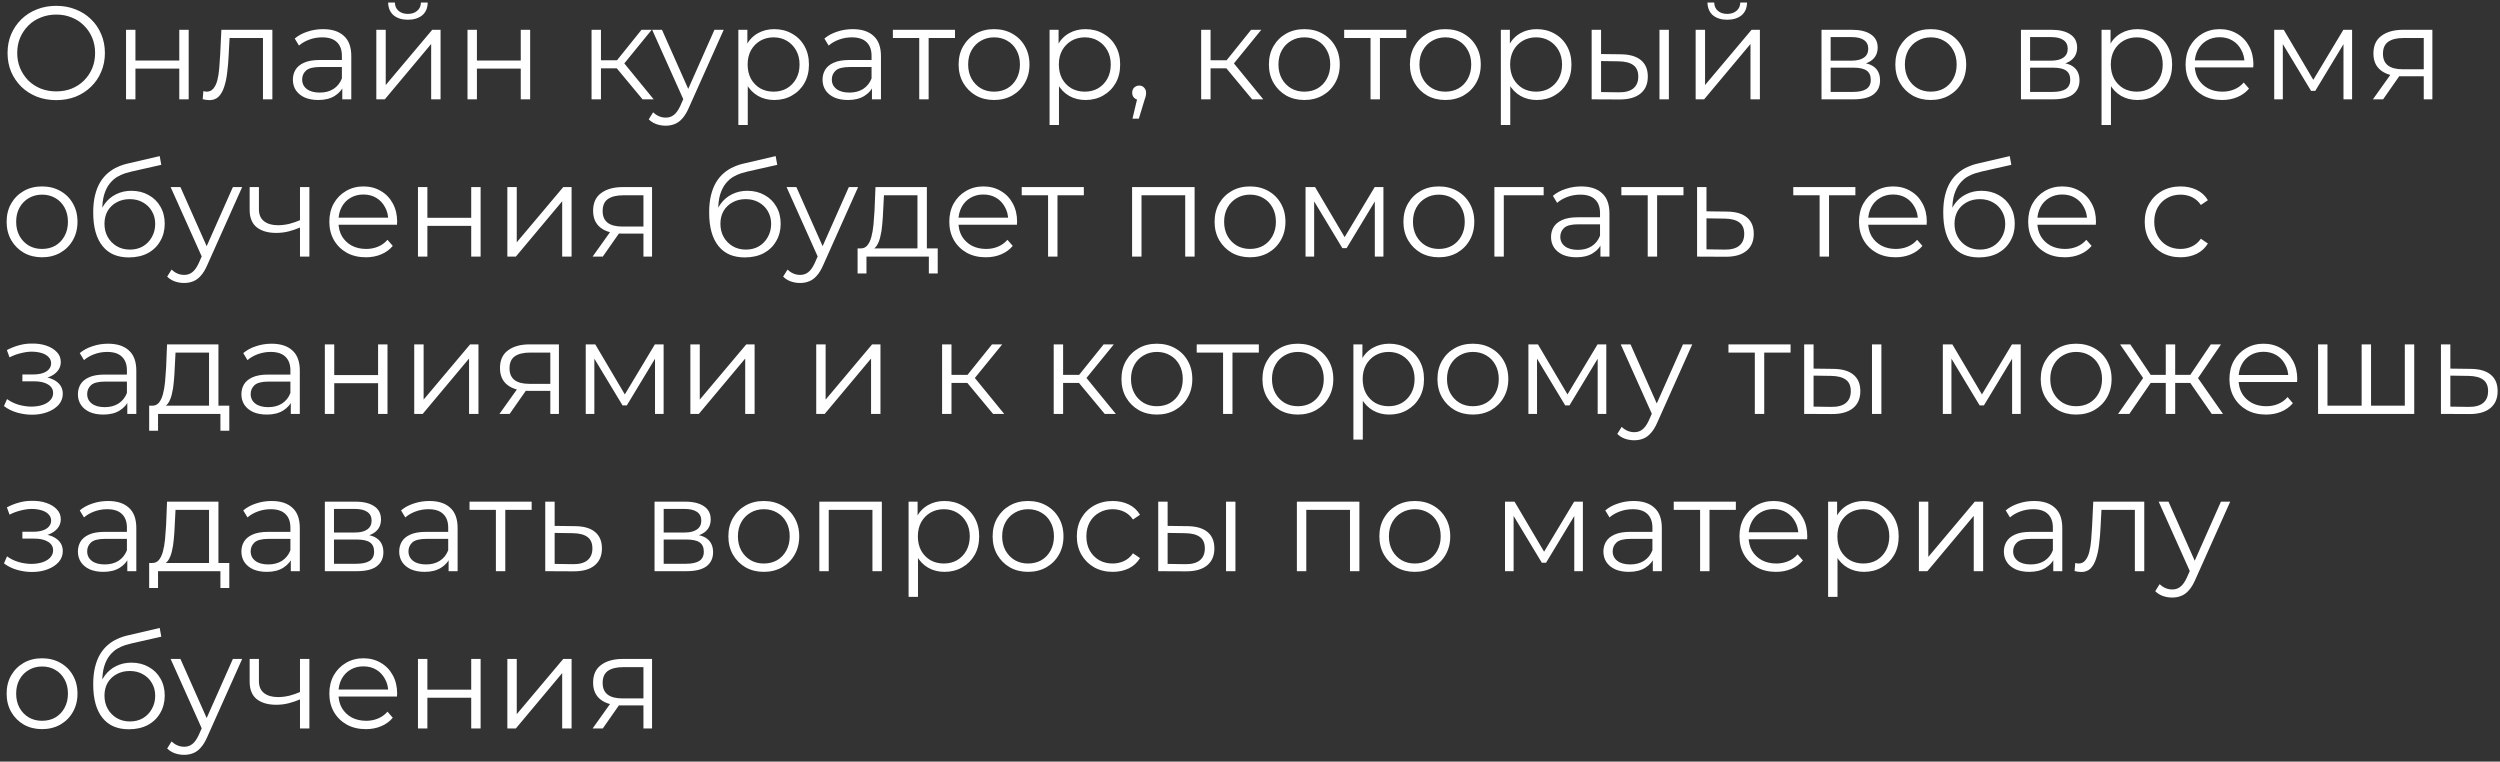 <?xml version="1.0" encoding="UTF-8"?> <svg xmlns="http://www.w3.org/2000/svg" width="302" height="92" viewBox="0 0 302 92" fill="none"><rect x="0" y="0" width="302" height="92" fill="#333333" stroke="none"/> <path d="M6.8 12.096C5.957 12.096 5.173 11.957 4.448 11.68C3.733 11.392 3.109 10.992 2.576 10.48C2.053 9.957 1.643 9.355 1.344 8.672C1.056 7.979 0.912 7.221 0.912 6.4C0.912 5.579 1.056 4.827 1.344 4.144C1.643 3.451 2.053 2.848 2.576 2.336C3.109 1.813 3.733 1.413 4.448 1.136C5.163 0.848 5.947 0.704 6.8 0.704C7.643 0.704 8.421 0.848 9.136 1.136C9.851 1.413 10.469 1.808 10.992 2.32C11.525 2.832 11.936 3.435 12.224 4.128C12.523 4.821 12.672 5.579 12.672 6.4C12.672 7.221 12.523 7.979 12.224 8.672C11.936 9.365 11.525 9.968 10.992 10.48C10.469 10.992 9.851 11.392 9.136 11.68C8.421 11.957 7.643 12.096 6.8 12.096ZM6.8 11.04C7.472 11.04 8.091 10.928 8.656 10.704C9.232 10.469 9.728 10.144 10.144 9.728C10.571 9.301 10.901 8.811 11.136 8.256C11.371 7.691 11.488 7.072 11.488 6.4C11.488 5.728 11.371 5.115 11.136 4.56C10.901 3.995 10.571 3.504 10.144 3.088C9.728 2.661 9.232 2.336 8.656 2.112C8.091 1.877 7.472 1.76 6.8 1.76C6.128 1.76 5.504 1.877 4.928 2.112C4.352 2.336 3.851 2.661 3.424 3.088C3.008 3.504 2.677 3.995 2.432 4.56C2.197 5.115 2.08 5.728 2.08 6.4C2.08 7.061 2.197 7.675 2.432 8.24C2.677 8.805 3.008 9.301 3.424 9.728C3.851 10.144 4.352 10.469 4.928 10.704C5.504 10.928 6.128 11.04 6.8 11.04ZM15.225 12V3.6H16.361V7.312H21.657V3.6H22.793V12H21.657V8.288H16.361V12H15.225ZM24.486 11.984L24.566 11.008C24.641 11.019 24.71 11.035 24.774 11.056C24.849 11.067 24.913 11.072 24.966 11.072C25.308 11.072 25.58 10.944 25.782 10.688C25.996 10.432 26.156 10.091 26.262 9.664C26.369 9.237 26.444 8.757 26.486 8.224C26.529 7.68 26.566 7.136 26.598 6.592L26.742 3.6H32.902V12H31.766V4.256L32.054 4.592H27.478L27.75 4.24L27.622 6.672C27.59 7.397 27.532 8.091 27.446 8.752C27.372 9.413 27.249 9.995 27.078 10.496C26.918 10.997 26.694 11.392 26.406 11.68C26.118 11.957 25.75 12.096 25.302 12.096C25.174 12.096 25.041 12.085 24.902 12.064C24.774 12.043 24.636 12.016 24.486 11.984ZM41.348 12V10.144L41.3 9.84V6.736C41.3 6.021 41.097 5.472 40.692 5.088C40.297 4.704 39.705 4.512 38.916 4.512C38.372 4.512 37.854 4.603 37.364 4.784C36.873 4.965 36.457 5.205 36.116 5.504L35.604 4.656C36.03 4.293 36.542 4.016 37.14 3.824C37.737 3.621 38.366 3.52 39.028 3.52C40.116 3.52 40.953 3.792 41.54 4.336C42.137 4.869 42.436 5.685 42.436 6.784V12H41.348ZM38.452 12.08C37.822 12.08 37.273 11.979 36.804 11.776C36.345 11.563 35.993 11.275 35.748 10.912C35.502 10.539 35.38 10.112 35.38 9.632C35.38 9.195 35.481 8.8 35.684 8.448C35.897 8.085 36.238 7.797 36.708 7.584C37.188 7.36 37.828 7.248 38.628 7.248H41.524V8.096H38.66C37.849 8.096 37.284 8.24 36.964 8.528C36.654 8.816 36.5 9.173 36.5 9.6C36.5 10.08 36.686 10.464 37.06 10.752C37.433 11.04 37.956 11.184 38.628 11.184C39.268 11.184 39.817 11.04 40.276 10.752C40.745 10.453 41.086 10.027 41.3 9.472L41.556 10.256C41.342 10.811 40.969 11.253 40.436 11.584C39.913 11.915 39.252 12.08 38.452 12.08ZM45.46 12V3.6H46.596V10.272L52.212 3.6H53.22V12H52.084V5.312L46.484 12H45.46ZM49.268 2.384C48.564 2.384 47.993 2.208 47.556 1.856C47.129 1.493 46.905 0.976 46.884 0.304H47.7C47.71 0.731 47.86 1.067 48.148 1.312C48.436 1.557 48.809 1.68 49.268 1.68C49.726 1.68 50.1 1.557 50.388 1.312C50.686 1.067 50.841 0.731 50.852 0.304H51.668C51.657 0.976 51.433 1.493 50.996 1.856C50.558 2.208 49.982 2.384 49.268 2.384ZM56.475 12V3.6H57.611V7.312H62.907V3.6H64.043V12H62.907V8.288H57.611V12H56.475ZM77.62 12L74.164 7.84L75.108 7.28L78.964 12H77.62ZM71.46 12V3.6H72.596V12H71.46ZM72.244 8.256V7.28H74.948V8.256H72.244ZM75.204 7.92L74.148 7.76L77.492 3.6H78.724L75.204 7.92ZM80.416 15.184C80.022 15.184 79.643 15.12 79.28 14.992C78.928 14.864 78.624 14.672 78.368 14.416L78.896 13.568C79.11 13.771 79.339 13.925 79.584 14.032C79.84 14.149 80.123 14.208 80.432 14.208C80.806 14.208 81.126 14.101 81.392 13.888C81.67 13.685 81.931 13.323 82.176 12.8L82.72 11.568L82.848 11.392L86.304 3.6H87.424L83.216 13.008C82.982 13.552 82.72 13.984 82.432 14.304C82.155 14.624 81.851 14.848 81.52 14.976C81.19 15.115 80.822 15.184 80.416 15.184ZM82.656 12.24L78.784 3.6H79.968L83.392 11.312L82.656 12.24ZM93.53 12.08C92.805 12.08 92.149 11.915 91.562 11.584C90.975 11.243 90.506 10.757 90.154 10.128C89.813 9.488 89.642 8.709 89.642 7.792C89.642 6.875 89.813 6.101 90.154 5.472C90.496 4.832 90.96 4.347 91.546 4.016C92.133 3.685 92.794 3.52 93.53 3.52C94.33 3.52 95.045 3.701 95.674 4.064C96.314 4.416 96.816 4.917 97.178 5.568C97.541 6.208 97.722 6.949 97.722 7.792C97.722 8.645 97.541 9.392 97.178 10.032C96.816 10.672 96.314 11.173 95.674 11.536C95.045 11.899 94.33 12.08 93.53 12.08ZM89.194 15.104V3.6H90.282V6.128L90.17 7.808L90.33 9.504V15.104H89.194ZM93.45 11.072C94.047 11.072 94.581 10.939 95.05 10.672C95.519 10.395 95.893 10.011 96.17 9.52C96.448 9.019 96.586 8.443 96.586 7.792C96.586 7.141 96.448 6.571 96.17 6.08C95.893 5.589 95.519 5.205 95.05 4.928C94.581 4.651 94.047 4.512 93.45 4.512C92.853 4.512 92.314 4.651 91.834 4.928C91.365 5.205 90.992 5.589 90.714 6.08C90.448 6.571 90.314 7.141 90.314 7.792C90.314 8.443 90.448 9.019 90.714 9.52C90.992 10.011 91.365 10.395 91.834 10.672C92.314 10.939 92.853 11.072 93.45 11.072ZM105.332 12V10.144L105.284 9.84V6.736C105.284 6.021 105.081 5.472 104.676 5.088C104.281 4.704 103.689 4.512 102.9 4.512C102.356 4.512 101.839 4.603 101.348 4.784C100.857 4.965 100.441 5.205 100.1 5.504L99.588 4.656C100.015 4.293 100.527 4.016 101.124 3.824C101.721 3.621 102.351 3.52 103.012 3.52C104.1 3.52 104.937 3.792 105.524 4.336C106.121 4.869 106.42 5.685 106.42 6.784V12H105.332ZM102.436 12.08C101.807 12.08 101.257 11.979 100.788 11.776C100.329 11.563 99.977 11.275 99.732 10.912C99.487 10.539 99.364 10.112 99.364 9.632C99.364 9.195 99.465 8.8 99.668 8.448C99.881 8.085 100.223 7.797 100.692 7.584C101.172 7.36 101.812 7.248 102.612 7.248H105.508V8.096H102.644C101.833 8.096 101.268 8.24 100.948 8.528C100.639 8.816 100.484 9.173 100.484 9.6C100.484 10.08 100.671 10.464 101.044 10.752C101.417 11.04 101.94 11.184 102.612 11.184C103.252 11.184 103.801 11.04 104.26 10.752C104.729 10.453 105.071 10.027 105.284 9.472L105.54 10.256C105.327 10.811 104.953 11.253 104.42 11.584C103.897 11.915 103.236 12.08 102.436 12.08ZM111.044 12V4.288L111.332 4.592H107.86V3.6H115.364V4.592H111.892L112.18 4.288V12H111.044ZM120.072 12.08C119.261 12.08 118.531 11.899 117.88 11.536C117.24 11.163 116.733 10.656 116.36 10.016C115.987 9.365 115.8 8.624 115.8 7.792C115.8 6.949 115.987 6.208 116.36 5.568C116.733 4.928 117.24 4.427 117.88 4.064C118.52 3.701 119.251 3.52 120.072 3.52C120.904 3.52 121.64 3.701 122.28 4.064C122.931 4.427 123.437 4.928 123.8 5.568C124.173 6.208 124.36 6.949 124.36 7.792C124.36 8.624 124.173 9.365 123.8 10.016C123.437 10.656 122.931 11.163 122.28 11.536C121.629 11.899 120.893 12.08 120.072 12.08ZM120.072 11.072C120.68 11.072 121.219 10.939 121.688 10.672C122.157 10.395 122.525 10.011 122.792 9.52C123.069 9.019 123.208 8.443 123.208 7.792C123.208 7.131 123.069 6.555 122.792 6.064C122.525 5.573 122.157 5.195 121.688 4.928C121.219 4.651 120.685 4.512 120.088 4.512C119.491 4.512 118.957 4.651 118.488 4.928C118.019 5.195 117.645 5.573 117.368 6.064C117.091 6.555 116.952 7.131 116.952 7.792C116.952 8.443 117.091 9.019 117.368 9.52C117.645 10.011 118.019 10.395 118.488 10.672C118.957 10.939 119.485 11.072 120.072 11.072ZM131.124 12.08C130.399 12.08 129.743 11.915 129.156 11.584C128.569 11.243 128.1 10.757 127.748 10.128C127.407 9.488 127.236 8.709 127.236 7.792C127.236 6.875 127.407 6.101 127.748 5.472C128.089 4.832 128.553 4.347 129.14 4.016C129.727 3.685 130.388 3.52 131.124 3.52C131.924 3.52 132.639 3.701 133.268 4.064C133.908 4.416 134.409 4.917 134.772 5.568C135.135 6.208 135.316 6.949 135.316 7.792C135.316 8.645 135.135 9.392 134.772 10.032C134.409 10.672 133.908 11.173 133.268 11.536C132.639 11.899 131.924 12.08 131.124 12.08ZM126.788 15.104V3.6H127.876V6.128L127.764 7.808L127.924 9.504V15.104H126.788ZM131.044 11.072C131.641 11.072 132.175 10.939 132.644 10.672C133.113 10.395 133.487 10.011 133.764 9.52C134.041 9.019 134.18 8.443 134.18 7.792C134.18 7.141 134.041 6.571 133.764 6.08C133.487 5.589 133.113 5.205 132.644 4.928C132.175 4.651 131.641 4.512 131.044 4.512C130.447 4.512 129.908 4.651 129.428 4.928C128.959 5.205 128.585 5.589 128.308 6.08C128.041 6.571 127.908 7.141 127.908 7.792C127.908 8.443 128.041 9.019 128.308 9.52C128.585 10.011 128.959 10.395 129.428 10.672C129.908 10.939 130.447 11.072 131.044 11.072ZM136.802 14.336L137.506 11.376L137.634 12.064C137.389 12.064 137.181 11.984 137.01 11.824C136.85 11.664 136.77 11.456 136.77 11.2C136.77 10.944 136.85 10.736 137.01 10.576C137.181 10.416 137.384 10.336 137.618 10.336C137.864 10.336 138.061 10.421 138.21 10.592C138.37 10.763 138.45 10.965 138.45 11.2C138.45 11.285 138.445 11.371 138.434 11.456C138.424 11.541 138.402 11.637 138.37 11.744C138.338 11.851 138.296 11.979 138.242 12.128L137.57 14.336H136.802ZM151.26 12L147.804 7.84L148.748 7.28L152.604 12H151.26ZM145.1 12V3.6H146.236V12H145.1ZM145.884 8.256V7.28H148.588V8.256H145.884ZM148.844 7.92L147.788 7.76L151.132 3.6H152.364L148.844 7.92ZM157.556 12.08C156.746 12.08 156.015 11.899 155.364 11.536C154.724 11.163 154.218 10.656 153.844 10.016C153.471 9.365 153.284 8.624 153.284 7.792C153.284 6.949 153.471 6.208 153.844 5.568C154.218 4.928 154.724 4.427 155.364 4.064C156.004 3.701 156.735 3.52 157.556 3.52C158.388 3.52 159.124 3.701 159.764 4.064C160.415 4.427 160.922 4.928 161.284 5.568C161.658 6.208 161.844 6.949 161.844 7.792C161.844 8.624 161.658 9.365 161.284 10.016C160.922 10.656 160.415 11.163 159.764 11.536C159.114 11.899 158.378 12.08 157.556 12.08ZM157.556 11.072C158.164 11.072 158.703 10.939 159.172 10.672C159.642 10.395 160.01 10.011 160.276 9.52C160.554 9.019 160.692 8.443 160.692 7.792C160.692 7.131 160.554 6.555 160.276 6.064C160.01 5.573 159.642 5.195 159.172 4.928C158.703 4.651 158.17 4.512 157.572 4.512C156.975 4.512 156.442 4.651 155.972 4.928C155.503 5.195 155.13 5.573 154.852 6.064C154.575 6.555 154.436 7.131 154.436 7.792C154.436 8.443 154.575 9.019 154.852 9.52C155.13 10.011 155.503 10.395 155.972 10.672C156.442 10.939 156.97 11.072 157.556 11.072ZM165.56 12V4.288L165.848 4.592H162.376V3.6H169.88V4.592H166.408L166.696 4.288V12H165.56ZM174.588 12.08C173.777 12.08 173.046 11.899 172.396 11.536C171.756 11.163 171.249 10.656 170.876 10.016C170.502 9.365 170.316 8.624 170.316 7.792C170.316 6.949 170.502 6.208 170.876 5.568C171.249 4.928 171.756 4.427 172.396 4.064C173.036 3.701 173.766 3.52 174.588 3.52C175.42 3.52 176.156 3.701 176.796 4.064C177.446 4.427 177.953 4.928 178.316 5.568C178.689 6.208 178.876 6.949 178.876 7.792C178.876 8.624 178.689 9.365 178.316 10.016C177.953 10.656 177.446 11.163 176.796 11.536C176.145 11.899 175.409 12.08 174.588 12.08ZM174.588 11.072C175.196 11.072 175.734 10.939 176.204 10.672C176.673 10.395 177.041 10.011 177.308 9.52C177.585 9.019 177.724 8.443 177.724 7.792C177.724 7.131 177.585 6.555 177.308 6.064C177.041 5.573 176.673 5.195 176.204 4.928C175.734 4.651 175.201 4.512 174.604 4.512C174.006 4.512 173.473 4.651 173.004 4.928C172.534 5.195 172.161 5.573 171.884 6.064C171.606 6.555 171.468 7.131 171.468 7.792C171.468 8.443 171.606 9.019 171.884 9.52C172.161 10.011 172.534 10.395 173.004 10.672C173.473 10.939 174.001 11.072 174.588 11.072ZM185.64 12.08C184.914 12.08 184.258 11.915 183.672 11.584C183.085 11.243 182.616 10.757 182.264 10.128C181.922 9.488 181.752 8.709 181.752 7.792C181.752 6.875 181.922 6.101 182.264 5.472C182.605 4.832 183.069 4.347 183.656 4.016C184.242 3.685 184.904 3.52 185.64 3.52C186.44 3.52 187.154 3.701 187.784 4.064C188.424 4.416 188.925 4.917 189.288 5.568C189.65 6.208 189.832 6.949 189.832 7.792C189.832 8.645 189.65 9.392 189.288 10.032C188.925 10.672 188.424 11.173 187.784 11.536C187.154 11.899 186.44 12.08 185.64 12.08ZM181.304 15.104V3.6H182.392V6.128L182.28 7.808L182.44 9.504V15.104H181.304ZM185.56 11.072C186.157 11.072 186.69 10.939 187.16 10.672C187.629 10.395 188.002 10.011 188.28 9.52C188.557 9.019 188.696 8.443 188.696 7.792C188.696 7.141 188.557 6.571 188.28 6.08C188.002 5.589 187.629 5.205 187.16 4.928C186.69 4.651 186.157 4.512 185.56 4.512C184.962 4.512 184.424 4.651 183.944 4.928C183.474 5.205 183.101 5.589 182.824 6.08C182.557 6.571 182.424 7.141 182.424 7.792C182.424 8.443 182.557 9.019 182.824 9.52C183.101 10.011 183.474 10.395 183.944 10.672C184.424 10.939 184.962 11.072 185.56 11.072ZM200.464 12V3.6H201.6V12H200.464ZM195.808 6.56C196.864 6.571 197.67 6.805 198.224 7.264C198.779 7.723 199.056 8.384 199.056 9.248C199.056 10.144 198.758 10.832 198.16 11.312C197.563 11.792 196.71 12.027 195.6 12.016L192.272 12V3.6H193.408V6.528L195.808 6.56ZM195.52 11.152C196.31 11.163 196.902 11.008 197.296 10.688C197.702 10.357 197.904 9.877 197.904 9.248C197.904 8.619 197.707 8.16 197.312 7.872C196.918 7.573 196.32 7.419 195.52 7.408L193.408 7.376V11.12L195.52 11.152ZM204.835 12V3.6H205.971V10.272L211.587 3.6H212.595V12H211.459V5.312L205.859 12H204.835ZM208.643 2.384C207.939 2.384 207.368 2.208 206.931 1.856C206.504 1.493 206.28 0.976 206.259 0.304H207.075C207.085 0.731 207.235 1.067 207.523 1.312C207.811 1.557 208.184 1.68 208.643 1.68C209.101 1.68 209.475 1.557 209.763 1.312C210.061 1.067 210.216 0.731 210.227 0.304H211.043C211.032 0.976 210.808 1.493 210.371 1.856C209.933 2.208 209.357 2.384 208.643 2.384ZM220.038 12V3.6H223.75C224.699 3.6 225.446 3.781 225.99 4.144C226.545 4.507 226.822 5.04 226.822 5.744C226.822 6.427 226.561 6.955 226.038 7.328C225.515 7.691 224.827 7.872 223.974 7.872L224.198 7.536C225.201 7.536 225.937 7.723 226.406 8.096C226.875 8.469 227.11 9.008 227.11 9.712C227.11 10.437 226.843 11.003 226.31 11.408C225.787 11.803 224.971 12 223.862 12H220.038ZM221.142 11.104H223.814C224.529 11.104 225.067 10.992 225.43 10.768C225.803 10.533 225.99 10.16 225.99 9.648C225.99 9.136 225.825 8.763 225.494 8.528C225.163 8.293 224.641 8.176 223.926 8.176H221.142V11.104ZM221.142 7.328H223.67C224.321 7.328 224.817 7.205 225.158 6.96C225.51 6.715 225.686 6.357 225.686 5.888C225.686 5.419 225.51 5.067 225.158 4.832C224.817 4.597 224.321 4.48 223.67 4.48H221.142V7.328ZM233.228 12.08C232.418 12.08 231.687 11.899 231.036 11.536C230.396 11.163 229.89 10.656 229.516 10.016C229.143 9.365 228.956 8.624 228.956 7.792C228.956 6.949 229.143 6.208 229.516 5.568C229.89 4.928 230.396 4.427 231.036 4.064C231.676 3.701 232.407 3.52 233.228 3.52C234.06 3.52 234.796 3.701 235.436 4.064C236.087 4.427 236.594 4.928 236.956 5.568C237.33 6.208 237.516 6.949 237.516 7.792C237.516 8.624 237.33 9.365 236.956 10.016C236.594 10.656 236.087 11.163 235.436 11.536C234.786 11.899 234.05 12.08 233.228 12.08ZM233.228 11.072C233.836 11.072 234.375 10.939 234.844 10.672C235.314 10.395 235.682 10.011 235.948 9.52C236.226 9.019 236.364 8.443 236.364 7.792C236.364 7.131 236.226 6.555 235.948 6.064C235.682 5.573 235.314 5.195 234.844 4.928C234.375 4.651 233.842 4.512 233.244 4.512C232.647 4.512 232.114 4.651 231.644 4.928C231.175 5.195 230.802 5.573 230.524 6.064C230.247 6.555 230.108 7.131 230.108 7.792C230.108 8.443 230.247 9.019 230.524 9.52C230.802 10.011 231.175 10.395 231.644 10.672C232.114 10.939 232.642 11.072 233.228 11.072ZM244.132 12V3.6H247.844C248.793 3.6 249.54 3.781 250.084 4.144C250.638 4.507 250.916 5.04 250.916 5.744C250.916 6.427 250.654 6.955 250.132 7.328C249.609 7.691 248.921 7.872 248.068 7.872L248.292 7.536C249.294 7.536 250.03 7.723 250.5 8.096C250.969 8.469 251.204 9.008 251.204 9.712C251.204 10.437 250.937 11.003 250.404 11.408C249.881 11.803 249.065 12 247.956 12H244.132ZM245.236 11.104H247.908C248.622 11.104 249.161 10.992 249.524 10.768C249.897 10.533 250.084 10.16 250.084 9.648C250.084 9.136 249.918 8.763 249.588 8.528C249.257 8.293 248.734 8.176 248.02 8.176H245.236V11.104ZM245.236 7.328H247.764C248.414 7.328 248.91 7.205 249.252 6.96C249.604 6.715 249.78 6.357 249.78 5.888C249.78 5.419 249.604 5.067 249.252 4.832C248.91 4.597 248.414 4.48 247.764 4.48H245.236V7.328ZM258.202 12.08C257.477 12.08 256.821 11.915 256.234 11.584C255.647 11.243 255.178 10.757 254.826 10.128C254.485 9.488 254.314 8.709 254.314 7.792C254.314 6.875 254.485 6.101 254.826 5.472C255.167 4.832 255.631 4.347 256.218 4.016C256.805 3.685 257.466 3.52 258.202 3.52C259.002 3.52 259.717 3.701 260.346 4.064C260.986 4.416 261.487 4.917 261.85 5.568C262.213 6.208 262.394 6.949 262.394 7.792C262.394 8.645 262.213 9.392 261.85 10.032C261.487 10.672 260.986 11.173 260.346 11.536C259.717 11.899 259.002 12.08 258.202 12.08ZM253.866 15.104V3.6H254.954V6.128L254.842 7.808L255.002 9.504V15.104H253.866ZM258.122 11.072C258.719 11.072 259.253 10.939 259.722 10.672C260.191 10.395 260.565 10.011 260.842 9.52C261.119 9.019 261.258 8.443 261.258 7.792C261.258 7.141 261.119 6.571 260.842 6.08C260.565 5.589 260.191 5.205 259.722 4.928C259.253 4.651 258.719 4.512 258.122 4.512C257.525 4.512 256.986 4.651 256.506 4.928C256.037 5.205 255.663 5.589 255.386 6.08C255.119 6.571 254.986 7.141 254.986 7.792C254.986 8.443 255.119 9.019 255.386 9.52C255.663 10.011 256.037 10.395 256.506 10.672C256.986 10.939 257.525 11.072 258.122 11.072ZM268.435 12.08C267.56 12.08 266.792 11.899 266.131 11.536C265.469 11.163 264.952 10.656 264.579 10.016C264.205 9.365 264.019 8.624 264.019 7.792C264.019 6.96 264.195 6.224 264.547 5.584C264.909 4.944 265.4 4.443 266.019 4.08C266.648 3.707 267.352 3.52 268.131 3.52C268.92 3.52 269.619 3.701 270.227 4.064C270.845 4.416 271.331 4.917 271.683 5.568C272.035 6.208 272.211 6.949 272.211 7.792C272.211 7.845 272.205 7.904 272.195 7.968C272.195 8.021 272.195 8.08 272.195 8.144H264.883V7.296H271.587L271.139 7.632C271.139 7.024 271.005 6.485 270.739 6.016C270.483 5.536 270.131 5.163 269.683 4.896C269.235 4.629 268.717 4.496 268.131 4.496C267.555 4.496 267.037 4.629 266.579 4.896C266.12 5.163 265.763 5.536 265.507 6.016C265.251 6.496 265.123 7.045 265.123 7.664V7.84C265.123 8.48 265.261 9.045 265.539 9.536C265.827 10.016 266.221 10.395 266.723 10.672C267.235 10.939 267.816 11.072 268.467 11.072C268.979 11.072 269.453 10.981 269.891 10.8C270.339 10.619 270.723 10.341 271.043 9.968L271.683 10.704C271.309 11.152 270.84 11.493 270.275 11.728C269.72 11.963 269.107 12.08 268.435 12.08ZM274.725 12V3.6H275.877L279.685 10.048H279.205L283.077 3.6H284.133V12H283.093V4.896L283.301 4.992L279.685 10.976H279.173L275.525 4.928L275.765 4.88V12H274.725ZM292.79 12V8.976L292.998 9.216H290.15C289.073 9.216 288.23 8.981 287.622 8.512C287.014 8.043 286.71 7.36 286.71 6.464C286.71 5.504 287.035 4.789 287.686 4.32C288.337 3.84 289.206 3.6 290.294 3.6H293.83V12H292.79ZM286.646 12L288.95 8.768H290.134L287.878 12H286.646ZM292.79 8.64V4.256L292.998 4.592H290.326C289.547 4.592 288.939 4.741 288.502 5.04C288.075 5.339 287.862 5.824 287.862 6.496C287.862 7.744 288.657 8.368 290.246 8.368H292.998L292.79 8.64ZM5.072 31.08C4.261 31.08 3.531 30.899 2.88 30.536C2.24 30.163 1.733 29.656 1.36 29.016C0.987 28.365 0.8 27.624 0.8 26.792C0.8 25.949 0.987 25.208 1.36 24.568C1.733 23.928 2.24 23.427 2.88 23.064C3.52 22.701 4.251 22.52 5.072 22.52C5.904 22.52 6.64 22.701 7.28 23.064C7.931 23.427 8.437 23.928 8.8 24.568C9.173 25.208 9.36 25.949 9.36 26.792C9.36 27.624 9.173 28.365 8.8 29.016C8.437 29.656 7.931 30.163 7.28 30.536C6.629 30.899 5.893 31.08 5.072 31.08ZM5.072 30.072C5.68 30.072 6.219 29.939 6.688 29.672C7.157 29.395 7.525 29.011 7.792 28.52C8.069 28.019 8.208 27.443 8.208 26.792C8.208 26.131 8.069 25.555 7.792 25.064C7.525 24.573 7.157 24.195 6.688 23.928C6.219 23.651 5.685 23.512 5.088 23.512C4.491 23.512 3.957 23.651 3.488 23.928C3.019 24.195 2.645 24.573 2.368 25.064C2.091 25.555 1.952 26.131 1.952 26.792C1.952 27.443 2.091 28.019 2.368 28.52C2.645 29.011 3.019 29.395 3.488 29.672C3.957 29.939 4.485 30.072 5.072 30.072ZM15.564 31.096C14.881 31.096 14.273 30.984 13.74 30.76C13.217 30.536 12.769 30.195 12.396 29.736C12.023 29.277 11.74 28.712 11.548 28.04C11.356 27.357 11.26 26.568 11.26 25.672C11.26 24.872 11.335 24.173 11.484 23.576C11.633 22.968 11.841 22.445 12.108 22.008C12.374 21.571 12.684 21.203 13.036 20.904C13.399 20.595 13.788 20.349 14.204 20.168C14.63 19.976 15.068 19.832 15.516 19.736L19.292 18.856L19.484 19.912L15.932 20.712C15.708 20.765 15.436 20.84 15.116 20.936C14.806 21.032 14.486 21.176 14.156 21.368C13.836 21.56 13.537 21.827 13.26 22.168C12.982 22.509 12.758 22.952 12.588 23.496C12.428 24.029 12.348 24.696 12.348 25.496C12.348 25.667 12.353 25.805 12.364 25.912C12.374 26.008 12.385 26.115 12.396 26.232C12.417 26.339 12.433 26.499 12.444 26.712L11.948 26.296C12.065 25.645 12.305 25.08 12.668 24.6C13.03 24.109 13.484 23.731 14.028 23.464C14.582 23.187 15.196 23.048 15.868 23.048C16.646 23.048 17.34 23.219 17.948 23.56C18.556 23.891 19.03 24.355 19.372 24.952C19.724 25.549 19.9 26.243 19.9 27.032C19.9 27.811 19.718 28.509 19.356 29.128C19.004 29.747 18.503 30.232 17.852 30.584C17.201 30.925 16.439 31.096 15.564 31.096ZM15.692 30.152C16.289 30.152 16.817 30.019 17.276 29.752C17.735 29.475 18.092 29.101 18.348 28.632C18.614 28.163 18.748 27.635 18.748 27.048C18.748 26.472 18.614 25.96 18.348 25.512C18.092 25.064 17.735 24.712 17.276 24.456C16.817 24.189 16.284 24.056 15.676 24.056C15.079 24.056 14.55 24.184 14.092 24.44C13.633 24.685 13.271 25.032 13.004 25.48C12.748 25.928 12.62 26.445 12.62 27.032C12.62 27.619 12.748 28.147 13.004 28.616C13.271 29.085 13.633 29.459 14.092 29.736C14.561 30.013 15.095 30.152 15.692 30.152ZM22.244 34.184C21.85 34.184 21.471 34.12 21.108 33.992C20.756 33.864 20.452 33.672 20.196 33.416L20.724 32.568C20.938 32.771 21.167 32.925 21.412 33.032C21.668 33.149 21.951 33.208 22.26 33.208C22.634 33.208 22.954 33.101 23.22 32.888C23.498 32.685 23.759 32.323 24.004 31.8L24.548 30.568L24.676 30.392L28.132 22.6H29.252L25.044 32.008C24.81 32.552 24.548 32.984 24.26 33.304C23.983 33.624 23.679 33.848 23.348 33.976C23.018 34.115 22.65 34.184 22.244 34.184ZM24.484 31.24L20.612 22.6H21.796L25.22 30.312L24.484 31.24ZM36.334 27.448C35.844 27.661 35.348 27.832 34.846 27.96C34.356 28.077 33.865 28.136 33.374 28.136C32.382 28.136 31.598 27.912 31.022 27.464C30.446 27.005 30.158 26.301 30.158 25.352V22.6H31.278V25.288C31.278 25.928 31.486 26.408 31.902 26.728C32.318 27.048 32.878 27.208 33.582 27.208C34.009 27.208 34.457 27.155 34.926 27.048C35.396 26.931 35.87 26.765 36.35 26.552L36.334 27.448ZM36.238 31V22.6H37.374V31H36.238ZM44.2 31.08C43.326 31.08 42.558 30.899 41.896 30.536C41.235 30.163 40.718 29.656 40.344 29.016C39.971 28.365 39.784 27.624 39.784 26.792C39.784 25.96 39.96 25.224 40.312 24.584C40.675 23.944 41.166 23.443 41.784 23.08C42.414 22.707 43.118 22.52 43.896 22.52C44.686 22.52 45.384 22.701 45.992 23.064C46.611 23.416 47.096 23.917 47.448 24.568C47.8 25.208 47.976 25.949 47.976 26.792C47.976 26.845 47.971 26.904 47.96 26.968C47.96 27.021 47.96 27.08 47.96 27.144H40.648V26.296H47.352L46.904 26.632C46.904 26.024 46.771 25.485 46.504 25.016C46.248 24.536 45.896 24.163 45.448 23.896C45 23.629 44.483 23.496 43.896 23.496C43.32 23.496 42.803 23.629 42.344 23.896C41.886 24.163 41.528 24.536 41.272 25.016C41.016 25.496 40.888 26.045 40.888 26.664V26.84C40.888 27.48 41.027 28.045 41.304 28.536C41.592 29.016 41.987 29.395 42.488 29.672C43 29.939 43.582 30.072 44.232 30.072C44.744 30.072 45.219 29.981 45.656 29.8C46.104 29.619 46.488 29.341 46.808 28.968L47.448 29.704C47.075 30.152 46.606 30.493 46.04 30.728C45.486 30.963 44.872 31.08 44.2 31.08ZM50.491 31V22.6H51.627V26.312H56.923V22.6H58.059V31H56.923V27.288H51.627V31H50.491ZM61.288 31V22.6H62.424V29.272L68.04 22.6H69.048V31H67.912V24.312L62.312 31H61.288ZM77.728 31V27.976L77.936 28.216H75.088C74.01 28.216 73.168 27.981 72.559 27.512C71.951 27.043 71.647 26.36 71.647 25.464C71.647 24.504 71.973 23.789 72.624 23.32C73.274 22.84 74.144 22.6 75.231 22.6H78.767V31H77.728ZM71.584 31L73.888 27.768H75.072L72.816 31H71.584ZM77.728 27.64V23.256L77.936 23.592H75.263C74.485 23.592 73.877 23.741 73.439 24.04C73.013 24.339 72.799 24.824 72.799 25.496C72.799 26.744 73.594 27.368 75.183 27.368H77.936L77.728 27.64ZM89.97 31.096C89.287 31.096 88.68 30.984 88.146 30.76C87.624 30.536 87.175 30.195 86.802 29.736C86.429 29.277 86.146 28.712 85.954 28.04C85.762 27.357 85.666 26.568 85.666 25.672C85.666 24.872 85.741 24.173 85.89 23.576C86.04 22.968 86.248 22.445 86.514 22.008C86.781 21.571 87.09 21.203 87.442 20.904C87.805 20.595 88.194 20.349 88.61 20.168C89.037 19.976 89.474 19.832 89.922 19.736L93.698 18.856L93.89 19.912L90.338 20.712C90.114 20.765 89.842 20.84 89.522 20.936C89.213 21.032 88.893 21.176 88.562 21.368C88.242 21.56 87.944 21.827 87.666 22.168C87.389 22.509 87.165 22.952 86.994 23.496C86.834 24.029 86.754 24.696 86.754 25.496C86.754 25.667 86.76 25.805 86.77 25.912C86.781 26.008 86.791 26.115 86.802 26.232C86.823 26.339 86.84 26.499 86.85 26.712L86.354 26.296C86.472 25.645 86.712 25.08 87.074 24.6C87.437 24.109 87.89 23.731 88.434 23.464C88.989 23.187 89.602 23.048 90.274 23.048C91.053 23.048 91.746 23.219 92.354 23.56C92.962 23.891 93.437 24.355 93.778 24.952C94.13 25.549 94.306 26.243 94.306 27.032C94.306 27.811 94.125 28.509 93.762 29.128C93.41 29.747 92.909 30.232 92.258 30.584C91.608 30.925 90.845 31.096 89.97 31.096ZM90.098 30.152C90.695 30.152 91.224 30.019 91.682 29.752C92.141 29.475 92.498 29.101 92.754 28.632C93.021 28.163 93.154 27.635 93.154 27.048C93.154 26.472 93.021 25.96 92.754 25.512C92.498 25.064 92.141 24.712 91.682 24.456C91.224 24.189 90.69 24.056 90.082 24.056C89.485 24.056 88.957 24.184 88.498 24.44C88.04 24.685 87.677 25.032 87.41 25.48C87.154 25.928 87.026 26.445 87.026 27.032C87.026 27.619 87.154 28.147 87.41 28.616C87.677 29.085 88.04 29.459 88.498 29.736C88.968 30.013 89.501 30.152 90.098 30.152ZM96.651 34.184C96.256 34.184 95.877 34.12 95.515 33.992C95.163 33.864 94.859 33.672 94.603 33.416L95.131 32.568C95.344 32.771 95.573 32.925 95.819 33.032C96.075 33.149 96.357 33.208 96.667 33.208C97.04 33.208 97.36 33.101 97.627 32.888C97.904 32.685 98.165 32.323 98.411 31.8L98.955 30.568L99.083 30.392L102.539 22.6H103.659L99.451 32.008C99.216 32.552 98.955 32.984 98.667 33.304C98.389 33.624 98.085 33.848 97.755 33.976C97.424 34.115 97.056 34.184 96.651 34.184ZM98.891 31.24L95.019 22.6H96.203L99.627 30.312L98.891 31.24ZM110.829 30.456V23.592H106.781L106.685 25.464C106.664 26.029 106.626 26.584 106.573 27.128C106.53 27.672 106.45 28.173 106.333 28.632C106.226 29.08 106.072 29.448 105.869 29.736C105.666 30.013 105.405 30.173 105.085 30.216L103.949 30.008C104.28 30.019 104.552 29.901 104.765 29.656C104.978 29.4 105.144 29.053 105.261 28.616C105.378 28.179 105.464 27.683 105.517 27.128C105.57 26.563 105.613 25.987 105.645 25.4L105.757 22.6H111.965V30.456H110.829ZM103.597 33.032V30.008H113.277V33.032H112.205V31H104.669V33.032H103.597ZM119.091 31.08C118.216 31.08 117.448 30.899 116.787 30.536C116.126 30.163 115.608 29.656 115.235 29.016C114.862 28.365 114.675 27.624 114.675 26.792C114.675 25.96 114.851 25.224 115.203 24.584C115.566 23.944 116.056 23.443 116.675 23.08C117.304 22.707 118.008 22.52 118.787 22.52C119.576 22.52 120.275 22.701 120.883 23.064C121.502 23.416 121.987 23.917 122.339 24.568C122.691 25.208 122.867 25.949 122.867 26.792C122.867 26.845 122.862 26.904 122.851 26.968C122.851 27.021 122.851 27.08 122.851 27.144H115.539V26.296H122.243L121.795 26.632C121.795 26.024 121.662 25.485 121.395 25.016C121.139 24.536 120.787 24.163 120.339 23.896C119.891 23.629 119.374 23.496 118.787 23.496C118.211 23.496 117.694 23.629 117.235 23.896C116.776 24.163 116.419 24.536 116.163 25.016C115.907 25.496 115.779 26.045 115.779 26.664V26.84C115.779 27.48 115.918 28.045 116.195 28.536C116.483 29.016 116.878 29.395 117.379 29.672C117.891 29.939 118.472 30.072 119.123 30.072C119.635 30.072 120.11 29.981 120.547 29.8C120.995 29.619 121.379 29.341 121.699 28.968L122.339 29.704C121.966 30.152 121.496 30.493 120.931 30.728C120.376 30.963 119.763 31.08 119.091 31.08ZM126.607 31V23.288L126.895 23.592H123.423V22.6H130.927V23.592H127.455L127.743 23.288V31H126.607ZM136.757 31V22.6H144.309V31H143.173V23.288L143.461 23.592H137.605L137.893 23.288V31H136.757ZM150.994 31.08C150.183 31.08 149.453 30.899 148.802 30.536C148.162 30.163 147.655 29.656 147.282 29.016C146.909 28.365 146.722 27.624 146.722 26.792C146.722 25.949 146.909 25.208 147.282 24.568C147.655 23.928 148.162 23.427 148.802 23.064C149.442 22.701 150.173 22.52 150.994 22.52C151.826 22.52 152.562 22.701 153.202 23.064C153.853 23.427 154.359 23.928 154.722 24.568C155.095 25.208 155.282 25.949 155.282 26.792C155.282 27.624 155.095 28.365 154.722 29.016C154.359 29.656 153.853 30.163 153.202 30.536C152.551 30.899 151.815 31.08 150.994 31.08ZM150.994 30.072C151.602 30.072 152.141 29.939 152.61 29.672C153.079 29.395 153.447 29.011 153.714 28.52C153.991 28.019 154.13 27.443 154.13 26.792C154.13 26.131 153.991 25.555 153.714 25.064C153.447 24.573 153.079 24.195 152.61 23.928C152.141 23.651 151.607 23.512 151.01 23.512C150.413 23.512 149.879 23.651 149.41 23.928C148.941 24.195 148.567 24.573 148.29 25.064C148.013 25.555 147.874 26.131 147.874 26.792C147.874 27.443 148.013 28.019 148.29 28.52C148.567 29.011 148.941 29.395 149.41 29.672C149.879 29.939 150.407 30.072 150.994 30.072ZM157.71 31V22.6H158.862L162.67 29.048H162.19L166.062 22.6H167.118V31H166.078V23.896L166.286 23.992L162.67 29.976H162.158L158.51 23.928L158.75 23.88V31H157.71ZM173.806 31.08C172.996 31.08 172.265 30.899 171.614 30.536C170.974 30.163 170.468 29.656 170.094 29.016C169.721 28.365 169.534 27.624 169.534 26.792C169.534 25.949 169.721 25.208 170.094 24.568C170.468 23.928 170.974 23.427 171.614 23.064C172.254 22.701 172.985 22.52 173.806 22.52C174.638 22.52 175.374 22.701 176.014 23.064C176.665 23.427 177.172 23.928 177.534 24.568C177.908 25.208 178.094 25.949 178.094 26.792C178.094 27.624 177.908 28.365 177.534 29.016C177.172 29.656 176.665 30.163 176.014 30.536C175.364 30.899 174.628 31.08 173.806 31.08ZM173.806 30.072C174.414 30.072 174.953 29.939 175.422 29.672C175.892 29.395 176.26 29.011 176.526 28.52C176.804 28.019 176.942 27.443 176.942 26.792C176.942 26.131 176.804 25.555 176.526 25.064C176.26 24.573 175.892 24.195 175.422 23.928C174.953 23.651 174.42 23.512 173.822 23.512C173.225 23.512 172.692 23.651 172.222 23.928C171.753 24.195 171.38 24.573 171.102 25.064C170.825 25.555 170.686 26.131 170.686 26.792C170.686 27.443 170.825 28.019 171.102 28.52C171.38 29.011 171.753 29.395 172.222 29.672C172.692 29.939 173.22 30.072 173.806 30.072ZM180.522 31V22.6H186.474V23.592H181.37L181.658 23.304V31H180.522ZM193.332 31V29.144L193.284 28.84V25.736C193.284 25.021 193.081 24.472 192.676 24.088C192.281 23.704 191.689 23.512 190.9 23.512C190.356 23.512 189.839 23.603 189.348 23.784C188.857 23.965 188.441 24.205 188.1 24.504L187.588 23.656C188.015 23.293 188.527 23.016 189.124 22.824C189.721 22.621 190.351 22.52 191.012 22.52C192.1 22.52 192.937 22.792 193.524 23.336C194.121 23.869 194.42 24.685 194.42 25.784V31H193.332ZM190.436 31.08C189.807 31.08 189.257 30.979 188.788 30.776C188.329 30.563 187.977 30.275 187.732 29.912C187.487 29.539 187.364 29.112 187.364 28.632C187.364 28.195 187.465 27.8 187.668 27.448C187.881 27.085 188.223 26.797 188.692 26.584C189.172 26.36 189.812 26.248 190.612 26.248H193.508V27.096H190.644C189.833 27.096 189.268 27.24 188.948 27.528C188.639 27.816 188.484 28.173 188.484 28.6C188.484 29.08 188.671 29.464 189.044 29.752C189.417 30.04 189.94 30.184 190.612 30.184C191.252 30.184 191.801 30.04 192.26 29.752C192.729 29.453 193.071 29.027 193.284 28.472L193.54 29.256C193.327 29.811 192.953 30.253 192.42 30.584C191.897 30.915 191.236 31.08 190.436 31.08ZM199.044 31V23.288L199.332 23.592H195.86V22.6H203.364V23.592H199.892L200.18 23.288V31H199.044ZM208.623 25.56C209.679 25.571 210.479 25.805 211.023 26.264C211.577 26.723 211.855 27.384 211.855 28.248C211.855 29.144 211.556 29.832 210.959 30.312C210.372 30.792 209.519 31.027 208.399 31.016L205.007 31V22.6H206.143V25.528L208.623 25.56ZM208.335 30.152C209.113 30.163 209.7 30.008 210.095 29.688C210.5 29.357 210.703 28.877 210.703 28.248C210.703 27.619 210.505 27.16 210.111 26.872C209.716 26.573 209.124 26.419 208.335 26.408L206.143 26.376V30.12L208.335 30.152ZM219.81 31V23.288L220.098 23.592H216.626V22.6H224.13V23.592H220.658L220.946 23.288V31H219.81ZM228.982 31.08C228.107 31.08 227.339 30.899 226.678 30.536C226.016 30.163 225.499 29.656 225.126 29.016C224.752 28.365 224.566 27.624 224.566 26.792C224.566 25.96 224.742 25.224 225.094 24.584C225.456 23.944 225.947 23.443 226.566 23.08C227.195 22.707 227.899 22.52 228.678 22.52C229.467 22.52 230.166 22.701 230.774 23.064C231.392 23.416 231.878 23.917 232.23 24.568C232.582 25.208 232.758 25.949 232.758 26.792C232.758 26.845 232.752 26.904 232.742 26.968C232.742 27.021 232.742 27.08 232.742 27.144H225.43V26.296H232.134L231.686 26.632C231.686 26.024 231.552 25.485 231.286 25.016C231.03 24.536 230.678 24.163 230.23 23.896C229.782 23.629 229.264 23.496 228.678 23.496C228.102 23.496 227.584 23.629 227.126 23.896C226.667 24.163 226.31 24.536 226.054 25.016C225.798 25.496 225.67 26.045 225.67 26.664V26.84C225.67 27.48 225.808 28.045 226.086 28.536C226.374 29.016 226.768 29.395 227.27 29.672C227.782 29.939 228.363 30.072 229.014 30.072C229.526 30.072 230 29.981 230.438 29.8C230.886 29.619 231.27 29.341 231.59 28.968L232.23 29.704C231.856 30.152 231.387 30.493 230.822 30.728C230.267 30.963 229.654 31.08 228.982 31.08ZM239.048 31.096C238.366 31.096 237.758 30.984 237.224 30.76C236.702 30.536 236.254 30.195 235.88 29.736C235.507 29.277 235.224 28.712 235.032 28.04C234.84 27.357 234.744 26.568 234.744 25.672C234.744 24.872 234.819 24.173 234.968 23.576C235.118 22.968 235.326 22.445 235.592 22.008C235.859 21.571 236.168 21.203 236.52 20.904C236.883 20.595 237.272 20.349 237.688 20.168C238.115 19.976 238.552 19.832 239 19.736L242.776 18.856L242.968 19.912L239.416 20.712C239.192 20.765 238.92 20.84 238.6 20.936C238.291 21.032 237.971 21.176 237.64 21.368C237.32 21.56 237.022 21.827 236.744 22.168C236.467 22.509 236.243 22.952 236.072 23.496C235.912 24.029 235.832 24.696 235.832 25.496C235.832 25.667 235.838 25.805 235.848 25.912C235.859 26.008 235.87 26.115 235.88 26.232C235.902 26.339 235.918 26.499 235.928 26.712L235.432 26.296C235.55 25.645 235.79 25.08 236.152 24.6C236.515 24.109 236.968 23.731 237.512 23.464C238.067 23.187 238.68 23.048 239.352 23.048C240.131 23.048 240.824 23.219 241.432 23.56C242.04 23.891 242.515 24.355 242.856 24.952C243.208 25.549 243.384 26.243 243.384 27.032C243.384 27.811 243.203 28.509 242.84 29.128C242.488 29.747 241.987 30.232 241.336 30.584C240.686 30.925 239.923 31.096 239.048 31.096ZM239.176 30.152C239.774 30.152 240.302 30.019 240.76 29.752C241.219 29.475 241.576 29.101 241.832 28.632C242.099 28.163 242.232 27.635 242.232 27.048C242.232 26.472 242.099 25.96 241.832 25.512C241.576 25.064 241.219 24.712 240.76 24.456C240.302 24.189 239.768 24.056 239.16 24.056C238.563 24.056 238.035 24.184 237.576 24.44C237.118 24.685 236.755 25.032 236.488 25.48C236.232 25.928 236.104 26.445 236.104 27.032C236.104 27.619 236.232 28.147 236.488 28.616C236.755 29.085 237.118 29.459 237.576 29.736C238.046 30.013 238.579 30.152 239.176 30.152ZM249.419 31.08C248.544 31.08 247.776 30.899 247.115 30.536C246.454 30.163 245.936 29.656 245.563 29.016C245.19 28.365 245.003 27.624 245.003 26.792C245.003 25.96 245.179 25.224 245.531 24.584C245.894 23.944 246.384 23.443 247.003 23.08C247.632 22.707 248.336 22.52 249.115 22.52C249.904 22.52 250.603 22.701 251.211 23.064C251.83 23.416 252.315 23.917 252.667 24.568C253.019 25.208 253.195 25.949 253.195 26.792C253.195 26.845 253.19 26.904 253.179 26.968C253.179 27.021 253.179 27.08 253.179 27.144H245.867V26.296H252.571L252.123 26.632C252.123 26.024 251.99 25.485 251.723 25.016C251.467 24.536 251.115 24.163 250.667 23.896C250.219 23.629 249.702 23.496 249.115 23.496C248.539 23.496 248.022 23.629 247.563 23.896C247.104 24.163 246.747 24.536 246.491 25.016C246.235 25.496 246.107 26.045 246.107 26.664V26.84C246.107 27.48 246.246 28.045 246.523 28.536C246.811 29.016 247.206 29.395 247.707 29.672C248.219 29.939 248.8 30.072 249.451 30.072C249.963 30.072 250.438 29.981 250.875 29.8C251.323 29.619 251.707 29.341 252.027 28.968L252.667 29.704C252.294 30.152 251.824 30.493 251.259 30.728C250.704 30.963 250.091 31.08 249.419 31.08ZM263.417 31.08C262.585 31.08 261.839 30.899 261.177 30.536C260.527 30.163 260.015 29.656 259.641 29.016C259.268 28.365 259.081 27.624 259.081 26.792C259.081 25.949 259.268 25.208 259.641 24.568C260.015 23.928 260.527 23.427 261.177 23.064C261.839 22.701 262.585 22.52 263.417 22.52C264.132 22.52 264.777 22.659 265.353 22.936C265.929 23.213 266.383 23.629 266.713 24.184L265.865 24.76C265.577 24.333 265.22 24.019 264.793 23.816C264.367 23.613 263.903 23.512 263.401 23.512C262.804 23.512 262.265 23.651 261.785 23.928C261.305 24.195 260.927 24.573 260.649 25.064C260.372 25.555 260.233 26.131 260.233 26.792C260.233 27.453 260.372 28.029 260.649 28.52C260.927 29.011 261.305 29.395 261.785 29.672C262.265 29.939 262.804 30.072 263.401 30.072C263.903 30.072 264.367 29.971 264.793 29.768C265.22 29.565 265.577 29.256 265.865 28.84L266.713 29.416C266.383 29.96 265.929 30.376 265.353 30.664C264.777 30.941 264.132 31.08 263.417 31.08ZM3.872 50.096C3.264 50.096 2.661 50.011 2.064 49.84C1.467 49.669 0.939 49.408 0.48 49.056L0.848 48.208C1.253 48.507 1.723 48.736 2.256 48.896C2.789 49.045 3.317 49.12 3.84 49.12C4.363 49.109 4.816 49.035 5.2 48.896C5.584 48.757 5.883 48.565 6.096 48.32C6.309 48.075 6.416 47.797 6.416 47.488C6.416 47.04 6.213 46.693 5.808 46.448C5.403 46.192 4.848 46.064 4.144 46.064H2.704V45.232H4.064C4.48 45.232 4.848 45.179 5.168 45.072C5.488 44.965 5.733 44.811 5.904 44.608C6.085 44.405 6.176 44.165 6.176 43.888C6.176 43.589 6.069 43.333 5.856 43.12C5.653 42.907 5.371 42.747 5.008 42.64C4.645 42.533 4.235 42.48 3.776 42.48C3.36 42.491 2.928 42.555 2.48 42.672C2.032 42.779 1.589 42.944 1.152 43.168L0.832 42.288C1.323 42.032 1.808 41.84 2.288 41.712C2.779 41.573 3.269 41.504 3.76 41.504C4.432 41.483 5.035 41.563 5.568 41.744C6.112 41.925 6.544 42.187 6.864 42.528C7.184 42.859 7.344 43.259 7.344 43.728C7.344 44.144 7.216 44.507 6.96 44.816C6.704 45.125 6.363 45.365 5.936 45.536C5.509 45.707 5.024 45.792 4.48 45.792L4.528 45.488C5.488 45.488 6.235 45.675 6.768 46.048C7.312 46.421 7.584 46.928 7.584 47.568C7.584 48.069 7.419 48.512 7.088 48.896C6.757 49.269 6.309 49.563 5.744 49.776C5.189 49.989 4.565 50.096 3.872 50.096ZM15.379 50V48.144L15.331 47.84V44.736C15.331 44.021 15.128 43.472 14.723 43.088C14.328 42.704 13.736 42.512 12.947 42.512C12.403 42.512 11.886 42.603 11.395 42.784C10.904 42.965 10.488 43.205 10.147 43.504L9.635 42.656C10.062 42.293 10.573 42.016 11.171 41.824C11.768 41.621 12.398 41.52 13.059 41.52C14.147 41.52 14.984 41.792 15.571 42.336C16.168 42.869 16.467 43.685 16.467 44.784V50H15.379ZM12.483 50.08C11.854 50.08 11.304 49.979 10.835 49.776C10.376 49.563 10.024 49.275 9.779 48.912C9.534 48.539 9.411 48.112 9.411 47.632C9.411 47.195 9.512 46.8 9.715 46.448C9.928 46.085 10.27 45.797 10.739 45.584C11.219 45.36 11.859 45.248 12.659 45.248H15.555V46.096H12.691C11.88 46.096 11.315 46.24 10.995 46.528C10.685 46.816 10.531 47.173 10.531 47.6C10.531 48.08 10.717 48.464 11.091 48.752C11.464 49.04 11.987 49.184 12.659 49.184C13.299 49.184 13.848 49.04 14.307 48.752C14.776 48.453 15.117 48.027 15.331 47.472L15.587 48.256C15.373 48.811 15 49.253 14.467 49.584C13.944 49.915 13.283 50.08 12.483 50.08ZM25.251 49.456V42.592H21.203L21.107 44.464C21.086 45.029 21.048 45.584 20.995 46.128C20.952 46.672 20.872 47.173 20.755 47.632C20.648 48.08 20.494 48.448 20.291 48.736C20.088 49.013 19.827 49.173 19.507 49.216L18.371 49.008C18.702 49.019 18.974 48.901 19.187 48.656C19.4 48.4 19.566 48.053 19.683 47.616C19.8 47.179 19.886 46.683 19.939 46.128C19.992 45.563 20.035 44.987 20.067 44.4L20.179 41.6H26.387V49.456H25.251ZM18.019 52.032V49.008H27.699V52.032H26.627V50H19.091V52.032H18.019ZM35.129 50V48.144L35.081 47.84V44.736C35.081 44.021 34.878 43.472 34.473 43.088C34.078 42.704 33.486 42.512 32.697 42.512C32.153 42.512 31.636 42.603 31.145 42.784C30.654 42.965 30.238 43.205 29.897 43.504L29.385 42.656C29.811 42.293 30.323 42.016 30.921 41.824C31.518 41.621 32.148 41.52 32.809 41.52C33.897 41.52 34.734 41.792 35.321 42.336C35.918 42.869 36.217 43.685 36.217 44.784V50H35.129ZM32.233 50.08C31.604 50.08 31.054 49.979 30.585 49.776C30.126 49.563 29.774 49.275 29.529 48.912C29.284 48.539 29.161 48.112 29.161 47.632C29.161 47.195 29.262 46.8 29.465 46.448C29.678 46.085 30.02 45.797 30.489 45.584C30.969 45.36 31.609 45.248 32.409 45.248H35.305V46.096H32.441C31.63 46.096 31.065 46.24 30.745 46.528C30.436 46.816 30.281 47.173 30.281 47.6C30.281 48.08 30.468 48.464 30.841 48.752C31.214 49.04 31.737 49.184 32.409 49.184C33.049 49.184 33.598 49.04 34.057 48.752C34.526 48.453 34.867 48.027 35.081 47.472L35.337 48.256C35.123 48.811 34.75 49.253 34.217 49.584C33.694 49.915 33.033 50.08 32.233 50.08ZM39.241 50V41.6H40.377V45.312H45.673V41.6H46.809V50H45.673V46.288H40.377V50H39.241ZM50.038 50V41.6H51.174V48.272L56.79 41.6H57.798V50H56.662V43.312L51.062 50H50.038ZM66.478 50V46.976L66.686 47.216H63.837C62.76 47.216 61.917 46.981 61.309 46.512C60.702 46.043 60.398 45.36 60.398 44.464C60.398 43.504 60.723 42.789 61.373 42.32C62.024 41.84 62.894 41.6 63.981 41.6H67.517V50H66.478ZM60.334 50L62.638 46.768H63.822L61.566 50H60.334ZM66.478 46.64V42.256L66.686 42.592H64.013C63.235 42.592 62.627 42.741 62.19 43.04C61.763 43.339 61.55 43.824 61.55 44.496C61.55 45.744 62.344 46.368 63.934 46.368H66.686L66.478 46.64ZM70.757 50V41.6H71.909L75.717 48.048H75.237L79.109 41.6H80.165V50H79.125V42.896L79.333 42.992L75.717 48.976H75.205L71.557 42.928L71.797 42.88V50H70.757ZM83.397 50V41.6H84.533V48.272L90.149 41.6H91.157V50H90.021V43.312L84.421 50H83.397ZM98.6 50V41.6H99.736V48.272L105.352 41.6H106.36V50H105.224V43.312L99.624 50H98.6ZM119.964 50L116.508 45.84L117.452 45.28L121.308 50H119.964ZM113.804 50V41.6H114.94V50H113.804ZM114.588 46.256V45.28H117.292V46.256H114.588ZM117.548 45.92L116.492 45.76L119.836 41.6H121.068L117.548 45.92ZM133.448 50L129.992 45.84L130.936 45.28L134.792 50H133.448ZM127.288 50V41.6H128.424V50H127.288ZM128.072 46.256V45.28H130.776V46.256H128.072ZM131.032 45.92L129.976 45.76L133.32 41.6H134.552L131.032 45.92ZM139.744 50.08C138.933 50.08 138.203 49.899 137.552 49.536C136.912 49.163 136.405 48.656 136.032 48.016C135.659 47.365 135.472 46.624 135.472 45.792C135.472 44.949 135.659 44.208 136.032 43.568C136.405 42.928 136.912 42.427 137.552 42.064C138.192 41.701 138.923 41.52 139.744 41.52C140.576 41.52 141.312 41.701 141.952 42.064C142.603 42.427 143.109 42.928 143.472 43.568C143.845 44.208 144.032 44.949 144.032 45.792C144.032 46.624 143.845 47.365 143.472 48.016C143.109 48.656 142.603 49.163 141.952 49.536C141.301 49.899 140.565 50.08 139.744 50.08ZM139.744 49.072C140.352 49.072 140.891 48.939 141.36 48.672C141.829 48.395 142.197 48.011 142.464 47.52C142.741 47.019 142.88 46.443 142.88 45.792C142.88 45.131 142.741 44.555 142.464 44.064C142.197 43.573 141.829 43.195 141.36 42.928C140.891 42.651 140.357 42.512 139.76 42.512C139.163 42.512 138.629 42.651 138.16 42.928C137.691 43.195 137.317 43.573 137.04 44.064C136.763 44.555 136.624 45.131 136.624 45.792C136.624 46.443 136.763 47.019 137.04 47.52C137.317 48.011 137.691 48.395 138.16 48.672C138.629 48.939 139.157 49.072 139.744 49.072ZM147.747 50V42.288L148.035 42.592H144.563V41.6H152.067V42.592H148.595L148.883 42.288V50H147.747ZM156.775 50.08C155.964 50.08 155.234 49.899 154.583 49.536C153.943 49.163 153.436 48.656 153.063 48.016C152.69 47.365 152.503 46.624 152.503 45.792C152.503 44.949 152.69 44.208 153.063 43.568C153.436 42.928 153.943 42.427 154.583 42.064C155.223 41.701 155.954 41.52 156.775 41.52C157.607 41.52 158.343 41.701 158.983 42.064C159.634 42.427 160.14 42.928 160.503 43.568C160.876 44.208 161.063 44.949 161.063 45.792C161.063 46.624 160.876 47.365 160.503 48.016C160.14 48.656 159.634 49.163 158.983 49.536C158.332 49.899 157.596 50.08 156.775 50.08ZM156.775 49.072C157.383 49.072 157.922 48.939 158.391 48.672C158.86 48.395 159.228 48.011 159.495 47.52C159.772 47.019 159.911 46.443 159.911 45.792C159.911 45.131 159.772 44.555 159.495 44.064C159.228 43.573 158.86 43.195 158.391 42.928C157.922 42.651 157.388 42.512 156.791 42.512C156.194 42.512 155.66 42.651 155.191 42.928C154.722 43.195 154.348 43.573 154.071 44.064C153.794 44.555 153.655 45.131 153.655 45.792C153.655 46.443 153.794 47.019 154.071 47.52C154.348 48.011 154.722 48.395 155.191 48.672C155.66 48.939 156.188 49.072 156.775 49.072ZM167.827 50.08C167.102 50.08 166.446 49.915 165.859 49.584C165.272 49.243 164.803 48.757 164.451 48.128C164.11 47.488 163.939 46.709 163.939 45.792C163.939 44.875 164.11 44.101 164.451 43.472C164.792 42.832 165.256 42.347 165.843 42.016C166.43 41.685 167.091 41.52 167.827 41.52C168.627 41.52 169.342 41.701 169.971 42.064C170.611 42.416 171.112 42.917 171.475 43.568C171.838 44.208 172.019 44.949 172.019 45.792C172.019 46.645 171.838 47.392 171.475 48.032C171.112 48.672 170.611 49.173 169.971 49.536C169.342 49.899 168.627 50.08 167.827 50.08ZM163.491 53.104V41.6H164.579V44.128L164.467 45.808L164.627 47.504V53.104H163.491ZM167.747 49.072C168.344 49.072 168.878 48.939 169.347 48.672C169.816 48.395 170.19 48.011 170.467 47.52C170.744 47.019 170.883 46.443 170.883 45.792C170.883 45.141 170.744 44.571 170.467 44.08C170.19 43.589 169.816 43.205 169.347 42.928C168.878 42.651 168.344 42.512 167.747 42.512C167.15 42.512 166.611 42.651 166.131 42.928C165.662 43.205 165.288 43.589 165.011 44.08C164.744 44.571 164.611 45.141 164.611 45.792C164.611 46.443 164.744 47.019 165.011 47.52C165.288 48.011 165.662 48.395 166.131 48.672C166.611 48.939 167.15 49.072 167.747 49.072ZM177.916 50.08C177.105 50.08 176.374 49.899 175.724 49.536C175.084 49.163 174.577 48.656 174.204 48.016C173.83 47.365 173.644 46.624 173.644 45.792C173.644 44.949 173.83 44.208 174.204 43.568C174.577 42.928 175.084 42.427 175.724 42.064C176.364 41.701 177.094 41.52 177.916 41.52C178.748 41.52 179.484 41.701 180.124 42.064C180.774 42.427 181.281 42.928 181.644 43.568C182.017 44.208 182.204 44.949 182.204 45.792C182.204 46.624 182.017 47.365 181.644 48.016C181.281 48.656 180.774 49.163 180.124 49.536C179.473 49.899 178.737 50.08 177.916 50.08ZM177.916 49.072C178.524 49.072 179.062 48.939 179.532 48.672C180.001 48.395 180.369 48.011 180.636 47.52C180.913 47.019 181.052 46.443 181.052 45.792C181.052 45.131 180.913 44.555 180.636 44.064C180.369 43.573 180.001 43.195 179.532 42.928C179.062 42.651 178.529 42.512 177.932 42.512C177.334 42.512 176.801 42.651 176.332 42.928C175.862 43.195 175.489 43.573 175.212 44.064C174.934 44.555 174.796 45.131 174.796 45.792C174.796 46.443 174.934 47.019 175.212 47.52C175.489 48.011 175.862 48.395 176.332 48.672C176.801 48.939 177.329 49.072 177.916 49.072ZM184.632 50V41.6H185.784L189.592 48.048H189.112L192.984 41.6H194.04V50H193V42.896L193.208 42.992L189.592 48.976H189.08L185.432 42.928L185.672 42.88V50H184.632ZM197.416 53.184C197.022 53.184 196.643 53.12 196.28 52.992C195.928 52.864 195.624 52.672 195.368 52.416L195.896 51.568C196.11 51.771 196.339 51.925 196.584 52.032C196.84 52.149 197.123 52.208 197.432 52.208C197.806 52.208 198.126 52.101 198.392 51.888C198.67 51.685 198.931 51.323 199.176 50.8L199.72 49.568L199.848 49.392L203.304 41.6H204.424L200.216 51.008C199.982 51.552 199.72 51.984 199.432 52.304C199.155 52.624 198.851 52.848 198.52 52.976C198.19 53.115 197.822 53.184 197.416 53.184ZM199.656 50.24L195.784 41.6H196.968L200.392 49.312L199.656 50.24ZM211.982 50V42.288L212.27 42.592H208.798V41.6H216.302V42.592H212.83L213.118 42.288V50H211.982ZM226.136 50V41.6H227.272V50H226.136ZM221.48 44.56C222.536 44.571 223.341 44.805 223.896 45.264C224.451 45.723 224.728 46.384 224.728 47.248C224.728 48.144 224.429 48.832 223.832 49.312C223.235 49.792 222.381 50.027 221.272 50.016L217.944 50V41.6H219.08V44.528L221.48 44.56ZM221.192 49.152C221.981 49.163 222.573 49.008 222.968 48.688C223.373 48.357 223.576 47.877 223.576 47.248C223.576 46.619 223.379 46.16 222.984 45.872C222.589 45.573 221.992 45.419 221.192 45.408L219.08 45.376V49.12L221.192 49.152ZM234.694 50V41.6H235.846L239.654 48.048H239.174L243.046 41.6H244.102V50H243.062V42.896L243.27 42.992L239.654 48.976H239.142L235.494 42.928L235.734 42.88V50H234.694ZM250.791 50.08C249.98 50.08 249.249 49.899 248.599 49.536C247.959 49.163 247.452 48.656 247.079 48.016C246.705 47.365 246.519 46.624 246.519 45.792C246.519 44.949 246.705 44.208 247.079 43.568C247.452 42.928 247.959 42.427 248.599 42.064C249.239 41.701 249.969 41.52 250.791 41.52C251.623 41.52 252.359 41.701 252.999 42.064C253.649 42.427 254.156 42.928 254.519 43.568C254.892 44.208 255.079 44.949 255.079 45.792C255.079 46.624 254.892 47.365 254.519 48.016C254.156 48.656 253.649 49.163 252.999 49.536C252.348 49.899 251.612 50.08 250.791 50.08ZM250.791 49.072C251.399 49.072 251.937 48.939 252.407 48.672C252.876 48.395 253.244 48.011 253.511 47.52C253.788 47.019 253.927 46.443 253.927 45.792C253.927 45.131 253.788 44.555 253.511 44.064C253.244 43.573 252.876 43.195 252.407 42.928C251.937 42.651 251.404 42.512 250.807 42.512C250.209 42.512 249.676 42.651 249.207 42.928C248.737 43.195 248.364 43.573 248.087 44.064C247.809 44.555 247.671 45.131 247.671 45.792C247.671 46.443 247.809 47.019 248.087 47.52C248.364 48.011 248.737 48.395 249.207 48.672C249.676 48.939 250.204 49.072 250.791 49.072ZM267.178 50L264.298 45.84L265.242 45.28L268.538 50H267.178ZM262.41 46.256V45.28H265.066V46.256H262.41ZM265.354 45.92L264.266 45.76L267.066 41.6H268.298L265.354 45.92ZM257.226 50H255.866L259.162 45.28L260.09 45.84L257.226 50ZM262.762 50H261.626V41.6H262.762V50ZM261.978 46.256H259.338V45.28H261.978V46.256ZM259.066 45.92L256.106 41.6H257.338L260.122 45.76L259.066 45.92ZM273.732 50.08C272.857 50.08 272.089 49.899 271.428 49.536C270.766 49.163 270.249 48.656 269.876 48.016C269.502 47.365 269.316 46.624 269.316 45.792C269.316 44.96 269.492 44.224 269.844 43.584C270.206 42.944 270.697 42.443 271.316 42.08C271.945 41.707 272.649 41.52 273.428 41.52C274.217 41.52 274.916 41.701 275.524 42.064C276.142 42.416 276.628 42.917 276.98 43.568C277.332 44.208 277.508 44.949 277.508 45.792C277.508 45.845 277.502 45.904 277.492 45.968C277.492 46.021 277.492 46.08 277.492 46.144H270.18V45.296H276.884L276.436 45.632C276.436 45.024 276.302 44.485 276.036 44.016C275.78 43.536 275.428 43.163 274.98 42.896C274.532 42.629 274.014 42.496 273.428 42.496C272.852 42.496 272.334 42.629 271.876 42.896C271.417 43.163 271.06 43.536 270.804 44.016C270.548 44.496 270.42 45.045 270.42 45.664V45.84C270.42 46.48 270.558 47.045 270.836 47.536C271.124 48.016 271.518 48.395 272.02 48.672C272.532 48.939 273.113 49.072 273.764 49.072C274.276 49.072 274.75 48.981 275.188 48.8C275.636 48.619 276.02 48.341 276.34 47.968L276.98 48.704C276.606 49.152 276.137 49.493 275.572 49.728C275.017 49.963 274.404 50.08 273.732 50.08ZM285.542 49.008L285.286 49.312V41.6H286.422V49.312L286.118 49.008H290.806L290.502 49.312V41.6H291.638V50H280.022V41.6H281.158V49.312L280.87 49.008H285.542ZM298.482 44.56C299.538 44.571 300.338 44.805 300.882 45.264C301.437 45.723 301.714 46.384 301.714 47.248C301.714 48.144 301.415 48.832 300.818 49.312C300.231 49.792 299.378 50.027 298.258 50.016L294.866 50V41.6H296.002V44.528L298.482 44.56ZM298.194 49.152C298.973 49.163 299.559 49.008 299.954 48.688C300.359 48.357 300.562 47.877 300.562 47.248C300.562 46.619 300.365 46.16 299.97 45.872C299.575 45.573 298.983 45.419 298.194 45.408L296.002 45.376V49.12L298.194 49.152ZM3.872 69.096C3.264 69.096 2.661 69.011 2.064 68.84C1.467 68.669 0.939 68.408 0.48 68.056L0.848 67.208C1.253 67.507 1.723 67.736 2.256 67.896C2.789 68.045 3.317 68.12 3.84 68.12C4.363 68.109 4.816 68.035 5.2 67.896C5.584 67.757 5.883 67.565 6.096 67.32C6.309 67.075 6.416 66.797 6.416 66.488C6.416 66.04 6.213 65.693 5.808 65.448C5.403 65.192 4.848 65.064 4.144 65.064H2.704V64.232H4.064C4.48 64.232 4.848 64.179 5.168 64.072C5.488 63.965 5.733 63.811 5.904 63.608C6.085 63.405 6.176 63.165 6.176 62.888C6.176 62.589 6.069 62.333 5.856 62.12C5.653 61.907 5.371 61.747 5.008 61.64C4.645 61.533 4.235 61.48 3.776 61.48C3.36 61.491 2.928 61.555 2.48 61.672C2.032 61.779 1.589 61.944 1.152 62.168L0.832 61.288C1.323 61.032 1.808 60.84 2.288 60.712C2.779 60.573 3.269 60.504 3.76 60.504C4.432 60.483 5.035 60.563 5.568 60.744C6.112 60.925 6.544 61.187 6.864 61.528C7.184 61.859 7.344 62.259 7.344 62.728C7.344 63.144 7.216 63.507 6.96 63.816C6.704 64.125 6.363 64.365 5.936 64.536C5.509 64.707 5.024 64.792 4.48 64.792L4.528 64.488C5.488 64.488 6.235 64.675 6.768 65.048C7.312 65.421 7.584 65.928 7.584 66.568C7.584 67.069 7.419 67.512 7.088 67.896C6.757 68.269 6.309 68.563 5.744 68.776C5.189 68.989 4.565 69.096 3.872 69.096ZM15.379 69V67.144L15.331 66.84V63.736C15.331 63.021 15.128 62.472 14.723 62.088C14.328 61.704 13.736 61.512 12.947 61.512C12.403 61.512 11.886 61.603 11.395 61.784C10.904 61.965 10.488 62.205 10.147 62.504L9.635 61.656C10.062 61.293 10.573 61.016 11.171 60.824C11.768 60.621 12.398 60.52 13.059 60.52C14.147 60.52 14.984 60.792 15.571 61.336C16.168 61.869 16.467 62.685 16.467 63.784V69H15.379ZM12.483 69.08C11.854 69.08 11.304 68.979 10.835 68.776C10.376 68.563 10.024 68.275 9.779 67.912C9.534 67.539 9.411 67.112 9.411 66.632C9.411 66.195 9.512 65.8 9.715 65.448C9.928 65.085 10.27 64.797 10.739 64.584C11.219 64.36 11.859 64.248 12.659 64.248H15.555V65.096H12.691C11.88 65.096 11.315 65.24 10.995 65.528C10.685 65.816 10.531 66.173 10.531 66.6C10.531 67.08 10.717 67.464 11.091 67.752C11.464 68.04 11.987 68.184 12.659 68.184C13.299 68.184 13.848 68.04 14.307 67.752C14.776 67.453 15.117 67.027 15.331 66.472L15.587 67.256C15.373 67.811 15 68.253 14.467 68.584C13.944 68.915 13.283 69.08 12.483 69.08ZM25.251 68.456V61.592H21.203L21.107 63.464C21.086 64.029 21.048 64.584 20.995 65.128C20.952 65.672 20.872 66.173 20.755 66.632C20.648 67.08 20.494 67.448 20.291 67.736C20.088 68.013 19.827 68.173 19.507 68.216L18.371 68.008C18.702 68.019 18.974 67.901 19.187 67.656C19.4 67.4 19.566 67.053 19.683 66.616C19.8 66.179 19.886 65.683 19.939 65.128C19.992 64.563 20.035 63.987 20.067 63.4L20.179 60.6H26.387V68.456H25.251ZM18.019 71.032V68.008H27.699V71.032H26.627V69H19.091V71.032H18.019ZM35.129 69V67.144L35.081 66.84V63.736C35.081 63.021 34.878 62.472 34.473 62.088C34.078 61.704 33.486 61.512 32.697 61.512C32.153 61.512 31.636 61.603 31.145 61.784C30.654 61.965 30.238 62.205 29.897 62.504L29.385 61.656C29.811 61.293 30.323 61.016 30.921 60.824C31.518 60.621 32.148 60.52 32.809 60.52C33.897 60.52 34.734 60.792 35.321 61.336C35.918 61.869 36.217 62.685 36.217 63.784V69H35.129ZM32.233 69.08C31.604 69.08 31.054 68.979 30.585 68.776C30.126 68.563 29.774 68.275 29.529 67.912C29.284 67.539 29.161 67.112 29.161 66.632C29.161 66.195 29.262 65.8 29.465 65.448C29.678 65.085 30.02 64.797 30.489 64.584C30.969 64.36 31.609 64.248 32.409 64.248H35.305V65.096H32.441C31.63 65.096 31.065 65.24 30.745 65.528C30.436 65.816 30.281 66.173 30.281 66.6C30.281 67.08 30.468 67.464 30.841 67.752C31.214 68.04 31.737 68.184 32.409 68.184C33.049 68.184 33.598 68.04 34.057 67.752C34.526 67.453 34.867 67.027 35.081 66.472L35.337 67.256C35.123 67.811 34.75 68.253 34.217 68.584C33.694 68.915 33.033 69.08 32.233 69.08ZM39.241 69V60.6H42.953C43.902 60.6 44.649 60.781 45.193 61.144C45.748 61.507 46.025 62.04 46.025 62.744C46.025 63.427 45.764 63.955 45.241 64.328C44.718 64.691 44.03 64.872 43.177 64.872L43.401 64.536C44.404 64.536 45.14 64.723 45.609 65.096C46.078 65.469 46.313 66.008 46.313 66.712C46.313 67.437 46.046 68.003 45.513 68.408C44.99 68.803 44.174 69 43.065 69H39.241ZM40.345 68.104H43.017C43.732 68.104 44.27 67.992 44.633 67.768C45.006 67.533 45.193 67.16 45.193 66.648C45.193 66.136 45.028 65.763 44.697 65.528C44.366 65.293 43.844 65.176 43.129 65.176H40.345V68.104ZM40.345 64.328H42.873C43.524 64.328 44.02 64.205 44.361 63.96C44.713 63.715 44.889 63.357 44.889 62.888C44.889 62.419 44.713 62.067 44.361 61.832C44.02 61.597 43.524 61.48 42.873 61.48H40.345V64.328ZM54.191 69V67.144L54.143 66.84V63.736C54.143 63.021 53.941 62.472 53.535 62.088C53.141 61.704 52.549 61.512 51.759 61.512C51.215 61.512 50.698 61.603 50.207 61.784C49.717 61.965 49.301 62.205 48.959 62.504L48.447 61.656C48.874 61.293 49.386 61.016 49.983 60.824C50.581 60.621 51.21 60.52 51.871 60.52C52.959 60.52 53.797 60.792 54.383 61.336C54.981 61.869 55.279 62.685 55.279 63.784V69H54.191ZM51.295 69.08C50.666 69.08 50.117 68.979 49.647 68.776C49.189 68.563 48.837 68.275 48.591 67.912C48.346 67.539 48.223 67.112 48.223 66.632C48.223 66.195 48.325 65.8 48.527 65.448C48.741 65.085 49.082 64.797 49.551 64.584C50.031 64.36 50.671 64.248 51.471 64.248H54.367V65.096H51.503C50.693 65.096 50.127 65.24 49.807 65.528C49.498 65.816 49.343 66.173 49.343 66.6C49.343 67.08 49.53 67.464 49.903 67.752C50.277 68.04 50.799 68.184 51.471 68.184C52.111 68.184 52.661 68.04 53.119 67.752C53.589 67.453 53.93 67.027 54.143 66.472L54.399 67.256C54.186 67.811 53.813 68.253 53.279 68.584C52.757 68.915 52.095 69.08 51.295 69.08ZM59.904 69V61.288L60.191 61.592H56.719V60.6H64.224V61.592H60.752L61.039 61.288V69H59.904ZM69.482 63.56C70.538 63.571 71.338 63.805 71.882 64.264C72.437 64.723 72.714 65.384 72.714 66.248C72.714 67.144 72.415 67.832 71.818 68.312C71.231 68.792 70.378 69.027 69.258 69.016L65.866 69V60.6H67.002V63.528L69.482 63.56ZM69.194 68.152C69.973 68.163 70.559 68.008 70.954 67.688C71.359 67.357 71.562 66.877 71.562 66.248C71.562 65.619 71.365 65.16 70.97 64.872C70.575 64.573 69.983 64.419 69.194 64.408L67.002 64.376V68.12L69.194 68.152ZM79.069 69V60.6H82.781C83.731 60.6 84.477 60.781 85.021 61.144C85.576 61.507 85.853 62.04 85.853 62.744C85.853 63.427 85.592 63.955 85.069 64.328C84.546 64.691 83.859 64.872 83.005 64.872L83.229 64.536C84.232 64.536 84.968 64.723 85.437 65.096C85.906 65.469 86.141 66.008 86.141 66.712C86.141 67.437 85.874 68.003 85.341 68.408C84.819 68.803 84.002 69 82.893 69H79.069ZM80.173 68.104H82.845C83.56 68.104 84.099 67.992 84.461 67.768C84.835 67.533 85.021 67.16 85.021 66.648C85.021 66.136 84.856 65.763 84.525 65.528C84.195 65.293 83.672 65.176 82.957 65.176H80.173V68.104ZM80.173 64.328H82.701C83.352 64.328 83.848 64.205 84.189 63.96C84.541 63.715 84.717 63.357 84.717 62.888C84.717 62.419 84.541 62.067 84.189 61.832C83.848 61.597 83.352 61.48 82.701 61.48H80.173V64.328ZM92.26 69.08C91.449 69.08 90.718 68.899 90.067 68.536C89.427 68.163 88.921 67.656 88.547 67.016C88.174 66.365 87.987 65.624 87.987 64.792C87.987 63.949 88.174 63.208 88.547 62.568C88.921 61.928 89.427 61.427 90.067 61.064C90.707 60.701 91.438 60.52 92.26 60.52C93.091 60.52 93.828 60.701 94.468 61.064C95.118 61.427 95.625 61.928 95.987 62.568C96.361 63.208 96.547 63.949 96.547 64.792C96.547 65.624 96.361 66.365 95.987 67.016C95.625 67.656 95.118 68.163 94.468 68.536C93.817 68.899 93.081 69.08 92.26 69.08ZM92.26 68.072C92.868 68.072 93.406 67.939 93.876 67.672C94.345 67.395 94.713 67.011 94.98 66.52C95.257 66.019 95.395 65.443 95.395 64.792C95.395 64.131 95.257 63.555 94.98 63.064C94.713 62.573 94.345 62.195 93.876 61.928C93.406 61.651 92.873 61.512 92.275 61.512C91.678 61.512 91.145 61.651 90.675 61.928C90.206 62.195 89.833 62.573 89.555 63.064C89.278 63.555 89.139 64.131 89.139 64.792C89.139 65.443 89.278 66.019 89.555 66.52C89.833 67.011 90.206 67.395 90.675 67.672C91.145 67.939 91.673 68.072 92.26 68.072ZM98.975 69V60.6H106.527V69H105.391V61.288L105.679 61.592H99.823L100.111 61.288V69H98.975ZM114.093 69.08C113.367 69.08 112.711 68.915 112.125 68.584C111.538 68.243 111.069 67.757 110.717 67.128C110.375 66.488 110.205 65.709 110.205 64.792C110.205 63.875 110.375 63.101 110.717 62.472C111.058 61.832 111.522 61.347 112.109 61.016C112.695 60.685 113.357 60.52 114.093 60.52C114.893 60.52 115.607 60.701 116.237 61.064C116.877 61.416 117.378 61.917 117.741 62.568C118.103 63.208 118.285 63.949 118.285 64.792C118.285 65.645 118.103 66.392 117.741 67.032C117.378 67.672 116.877 68.173 116.237 68.536C115.607 68.899 114.893 69.08 114.093 69.08ZM109.757 72.104V60.6H110.845V63.128L110.733 64.808L110.893 66.504V72.104H109.757ZM114.013 68.072C114.61 68.072 115.143 67.939 115.613 67.672C116.082 67.395 116.455 67.011 116.733 66.52C117.01 66.019 117.149 65.443 117.149 64.792C117.149 64.141 117.01 63.571 116.733 63.08C116.455 62.589 116.082 62.205 115.613 61.928C115.143 61.651 114.61 61.512 114.013 61.512C113.415 61.512 112.877 61.651 112.397 61.928C111.927 62.205 111.554 62.589 111.277 63.08C111.01 63.571 110.877 64.141 110.877 64.792C110.877 65.443 111.01 66.019 111.277 66.52C111.554 67.011 111.927 67.395 112.397 67.672C112.877 67.939 113.415 68.072 114.013 68.072ZM124.181 69.08C123.371 69.08 122.64 68.899 121.989 68.536C121.349 68.163 120.843 67.656 120.469 67.016C120.096 66.365 119.909 65.624 119.909 64.792C119.909 63.949 120.096 63.208 120.469 62.568C120.843 61.928 121.349 61.427 121.989 61.064C122.629 60.701 123.36 60.52 124.181 60.52C125.013 60.52 125.749 60.701 126.389 61.064C127.04 61.427 127.547 61.928 127.909 62.568C128.283 63.208 128.469 63.949 128.469 64.792C128.469 65.624 128.283 66.365 127.909 67.016C127.547 67.656 127.04 68.163 126.389 68.536C125.739 68.899 125.003 69.08 124.181 69.08ZM124.181 68.072C124.789 68.072 125.328 67.939 125.797 67.672C126.267 67.395 126.635 67.011 126.901 66.52C127.179 66.019 127.317 65.443 127.317 64.792C127.317 64.131 127.179 63.555 126.901 63.064C126.635 62.573 126.267 62.195 125.797 61.928C125.328 61.651 124.795 61.512 124.197 61.512C123.6 61.512 123.067 61.651 122.597 61.928C122.128 62.195 121.755 62.573 121.477 63.064C121.2 63.555 121.061 64.131 121.061 64.792C121.061 65.443 121.2 66.019 121.477 66.52C121.755 67.011 122.128 67.395 122.597 67.672C123.067 67.939 123.595 68.072 124.181 68.072ZM134.417 69.08C133.585 69.08 132.839 68.899 132.177 68.536C131.527 68.163 131.015 67.656 130.641 67.016C130.268 66.365 130.081 65.624 130.081 64.792C130.081 63.949 130.268 63.208 130.641 62.568C131.015 61.928 131.527 61.427 132.177 61.064C132.839 60.701 133.585 60.52 134.417 60.52C135.132 60.52 135.777 60.659 136.353 60.936C136.929 61.213 137.383 61.629 137.713 62.184L136.865 62.76C136.577 62.333 136.22 62.019 135.793 61.816C135.367 61.613 134.903 61.512 134.401 61.512C133.804 61.512 133.265 61.651 132.785 61.928C132.305 62.195 131.927 62.573 131.649 63.064C131.372 63.555 131.233 64.131 131.233 64.792C131.233 65.453 131.372 66.029 131.649 66.52C131.927 67.011 132.305 67.395 132.785 67.672C133.265 67.939 133.804 68.072 134.401 68.072C134.903 68.072 135.367 67.971 135.793 67.768C136.22 67.565 136.577 67.256 136.865 66.84L137.713 67.416C137.383 67.96 136.929 68.376 136.353 68.664C135.777 68.941 135.132 69.08 134.417 69.08ZM148.105 69V60.6H149.241V69H148.105ZM143.449 63.56C144.505 63.571 145.31 63.805 145.865 64.264C146.42 64.723 146.697 65.384 146.697 66.248C146.697 67.144 146.398 67.832 145.801 68.312C145.204 68.792 144.35 69.027 143.241 69.016L139.913 69V60.6H141.049V63.528L143.449 63.56ZM143.161 68.152C143.95 68.163 144.542 68.008 144.937 67.688C145.342 67.357 145.545 66.877 145.545 66.248C145.545 65.619 145.348 65.16 144.953 64.872C144.558 64.573 143.961 64.419 143.161 64.408L141.049 64.376V68.12L143.161 68.152ZM156.663 69V60.6H164.215V69H163.079V61.288L163.367 61.592H157.511L157.799 61.288V69H156.663ZM170.9 69.08C170.089 69.08 169.359 68.899 168.708 68.536C168.068 68.163 167.561 67.656 167.188 67.016C166.815 66.365 166.628 65.624 166.628 64.792C166.628 63.949 166.815 63.208 167.188 62.568C167.561 61.928 168.068 61.427 168.708 61.064C169.348 60.701 170.079 60.52 170.9 60.52C171.732 60.52 172.468 60.701 173.108 61.064C173.759 61.427 174.265 61.928 174.628 62.568C175.001 63.208 175.188 63.949 175.188 64.792C175.188 65.624 175.001 66.365 174.628 67.016C174.265 67.656 173.759 68.163 173.108 68.536C172.457 68.899 171.721 69.08 170.9 69.08ZM170.9 68.072C171.508 68.072 172.047 67.939 172.516 67.672C172.985 67.395 173.353 67.011 173.62 66.52C173.897 66.019 174.036 65.443 174.036 64.792C174.036 64.131 173.897 63.555 173.62 63.064C173.353 62.573 172.985 62.195 172.516 61.928C172.047 61.651 171.513 61.512 170.916 61.512C170.319 61.512 169.785 61.651 169.316 61.928C168.847 62.195 168.473 62.573 168.196 63.064C167.919 63.555 167.78 64.131 167.78 64.792C167.78 65.443 167.919 66.019 168.196 66.52C168.473 67.011 168.847 67.395 169.316 67.672C169.785 67.939 170.313 68.072 170.9 68.072ZM181.804 69V60.6H182.956L186.764 67.048H186.284L190.156 60.6H191.212V69H190.172V61.896L190.38 61.992L186.764 67.976H186.252L182.604 61.928L182.844 61.88V69H181.804ZM199.66 69V67.144L199.612 66.84V63.736C199.612 63.021 199.409 62.472 199.004 62.088C198.609 61.704 198.017 61.512 197.228 61.512C196.684 61.512 196.167 61.603 195.676 61.784C195.185 61.965 194.769 62.205 194.428 62.504L193.916 61.656C194.343 61.293 194.855 61.016 195.452 60.824C196.049 60.621 196.679 60.52 197.34 60.52C198.428 60.52 199.265 60.792 199.852 61.336C200.449 61.869 200.748 62.685 200.748 63.784V69H199.66ZM196.764 69.08C196.135 69.08 195.585 68.979 195.116 68.776C194.657 68.563 194.305 68.275 194.06 67.912C193.815 67.539 193.692 67.112 193.692 66.632C193.692 66.195 193.793 65.8 193.996 65.448C194.209 65.085 194.551 64.797 195.02 64.584C195.5 64.36 196.14 64.248 196.94 64.248H199.836V65.096H196.972C196.161 65.096 195.596 65.24 195.276 65.528C194.967 65.816 194.812 66.173 194.812 66.6C194.812 67.08 194.999 67.464 195.372 67.752C195.745 68.04 196.268 68.184 196.94 68.184C197.58 68.184 198.129 68.04 198.588 67.752C199.057 67.453 199.399 67.027 199.612 66.472L199.868 67.256C199.655 67.811 199.281 68.253 198.748 68.584C198.225 68.915 197.564 69.08 196.764 69.08ZM205.372 69V61.288L205.66 61.592H202.188V60.6H209.692V61.592H206.22L206.508 61.288V69H205.372ZM214.544 69.08C213.669 69.08 212.901 68.899 212.24 68.536C211.579 68.163 211.061 67.656 210.688 67.016C210.315 66.365 210.128 65.624 210.128 64.792C210.128 63.96 210.304 63.224 210.656 62.584C211.019 61.944 211.509 61.443 212.128 61.08C212.757 60.707 213.461 60.52 214.24 60.52C215.029 60.52 215.728 60.701 216.336 61.064C216.955 61.416 217.44 61.917 217.792 62.568C218.144 63.208 218.32 63.949 218.32 64.792C218.32 64.845 218.315 64.904 218.304 64.968C218.304 65.021 218.304 65.08 218.304 65.144H210.992V64.296H217.696L217.248 64.632C217.248 64.024 217.115 63.485 216.848 63.016C216.592 62.536 216.24 62.163 215.792 61.896C215.344 61.629 214.827 61.496 214.24 61.496C213.664 61.496 213.147 61.629 212.688 61.896C212.229 62.163 211.872 62.536 211.616 63.016C211.36 63.496 211.232 64.045 211.232 64.664V64.84C211.232 65.48 211.371 66.045 211.648 66.536C211.936 67.016 212.331 67.395 212.832 67.672C213.344 67.939 213.925 68.072 214.576 68.072C215.088 68.072 215.563 67.981 216 67.8C216.448 67.619 216.832 67.341 217.152 66.968L217.792 67.704C217.419 68.152 216.949 68.493 216.384 68.728C215.829 68.963 215.216 69.08 214.544 69.08ZM225.171 69.08C224.445 69.08 223.789 68.915 223.203 68.584C222.616 68.243 222.147 67.757 221.795 67.128C221.453 66.488 221.283 65.709 221.283 64.792C221.283 63.875 221.453 63.101 221.795 62.472C222.136 61.832 222.6 61.347 223.187 61.016C223.773 60.685 224.435 60.52 225.171 60.52C225.971 60.52 226.685 60.701 227.315 61.064C227.955 61.416 228.456 61.917 228.819 62.568C229.181 63.208 229.363 63.949 229.363 64.792C229.363 65.645 229.181 66.392 228.819 67.032C228.456 67.672 227.955 68.173 227.315 68.536C226.685 68.899 225.971 69.08 225.171 69.08ZM220.835 72.104V60.6H221.923V63.128L221.811 64.808L221.971 66.504V72.104H220.835ZM225.091 68.072C225.688 68.072 226.221 67.939 226.691 67.672C227.16 67.395 227.533 67.011 227.811 66.52C228.088 66.019 228.227 65.443 228.227 64.792C228.227 64.141 228.088 63.571 227.811 63.08C227.533 62.589 227.16 62.205 226.691 61.928C226.221 61.651 225.688 61.512 225.091 61.512C224.493 61.512 223.955 61.651 223.475 61.928C223.005 62.205 222.632 62.589 222.355 63.08C222.088 63.571 221.955 64.141 221.955 64.792C221.955 65.443 222.088 66.019 222.355 66.52C222.632 67.011 223.005 67.395 223.475 67.672C223.955 67.939 224.493 68.072 225.091 68.072ZM231.804 69V60.6H232.94V67.272L238.556 60.6H239.564V69H238.428V62.312L232.828 69H231.804ZM248.035 69V67.144L247.987 66.84V63.736C247.987 63.021 247.784 62.472 247.379 62.088C246.984 61.704 246.392 61.512 245.603 61.512C245.059 61.512 244.542 61.603 244.051 61.784C243.56 61.965 243.144 62.205 242.803 62.504L242.291 61.656C242.718 61.293 243.23 61.016 243.827 60.824C244.424 60.621 245.054 60.52 245.715 60.52C246.803 60.52 247.64 60.792 248.227 61.336C248.824 61.869 249.123 62.685 249.123 63.784V69H248.035ZM245.139 69.08C244.51 69.08 243.96 68.979 243.491 68.776C243.032 68.563 242.68 68.275 242.435 67.912C242.19 67.539 242.067 67.112 242.067 66.632C242.067 66.195 242.168 65.8 242.371 65.448C242.584 65.085 242.926 64.797 243.395 64.584C243.875 64.36 244.515 64.248 245.315 64.248H248.211V65.096H245.347C244.536 65.096 243.971 65.24 243.651 65.528C243.342 65.816 243.187 66.173 243.187 66.6C243.187 67.08 243.374 67.464 243.747 67.752C244.12 68.04 244.643 68.184 245.315 68.184C245.955 68.184 246.504 68.04 246.963 67.752C247.432 67.453 247.774 67.027 247.987 66.472L248.243 67.256C248.03 67.811 247.656 68.253 247.123 68.584C246.6 68.915 245.939 69.08 245.139 69.08ZM250.611 68.984L250.691 68.008C250.766 68.019 250.835 68.035 250.899 68.056C250.974 68.067 251.038 68.072 251.091 68.072C251.433 68.072 251.705 67.944 251.907 67.688C252.121 67.432 252.281 67.091 252.387 66.664C252.494 66.237 252.569 65.757 252.611 65.224C252.654 64.68 252.691 64.136 252.723 63.592L252.867 60.6H259.027V69H257.891V61.256L258.179 61.592H253.603L253.875 61.24L253.747 63.672C253.715 64.397 253.657 65.091 253.571 65.752C253.497 66.413 253.374 66.995 253.203 67.496C253.043 67.997 252.819 68.392 252.531 68.68C252.243 68.957 251.875 69.096 251.427 69.096C251.299 69.096 251.166 69.085 251.027 69.064C250.899 69.043 250.761 69.016 250.611 68.984ZM262.401 72.184C262.006 72.184 261.627 72.12 261.265 71.992C260.913 71.864 260.609 71.672 260.353 71.416L260.881 70.568C261.094 70.771 261.323 70.925 261.569 71.032C261.825 71.149 262.107 71.208 262.417 71.208C262.79 71.208 263.11 71.101 263.377 70.888C263.654 70.685 263.915 70.323 264.161 69.8L264.705 68.568L264.833 68.392L268.289 60.6H269.409L265.201 70.008C264.966 70.552 264.705 70.984 264.417 71.304C264.139 71.624 263.835 71.848 263.505 71.976C263.174 72.115 262.806 72.184 262.401 72.184ZM264.641 69.24L260.769 60.6H261.953L265.377 68.312L264.641 69.24ZM5.072 88.08C4.261 88.08 3.531 87.899 2.88 87.536C2.24 87.163 1.733 86.656 1.36 86.016C0.987 85.365 0.8 84.624 0.8 83.792C0.8 82.949 0.987 82.208 1.36 81.568C1.733 80.928 2.24 80.427 2.88 80.064C3.52 79.701 4.251 79.52 5.072 79.52C5.904 79.52 6.64 79.701 7.28 80.064C7.931 80.427 8.437 80.928 8.8 81.568C9.173 82.208 9.36 82.949 9.36 83.792C9.36 84.624 9.173 85.365 8.8 86.016C8.437 86.656 7.931 87.163 7.28 87.536C6.629 87.899 5.893 88.08 5.072 88.08ZM5.072 87.072C5.68 87.072 6.219 86.939 6.688 86.672C7.157 86.395 7.525 86.011 7.792 85.52C8.069 85.019 8.208 84.443 8.208 83.792C8.208 83.131 8.069 82.555 7.792 82.064C7.525 81.573 7.157 81.195 6.688 80.928C6.219 80.651 5.685 80.512 5.088 80.512C4.491 80.512 3.957 80.651 3.488 80.928C3.019 81.195 2.645 81.573 2.368 82.064C2.091 82.555 1.952 83.131 1.952 83.792C1.952 84.443 2.091 85.019 2.368 85.52C2.645 86.011 3.019 86.395 3.488 86.672C3.957 86.939 4.485 87.072 5.072 87.072ZM15.564 88.096C14.881 88.096 14.273 87.984 13.74 87.76C13.217 87.536 12.769 87.195 12.396 86.736C12.023 86.277 11.74 85.712 11.548 85.04C11.356 84.357 11.26 83.568 11.26 82.672C11.26 81.872 11.335 81.173 11.484 80.576C11.633 79.968 11.841 79.445 12.108 79.008C12.374 78.571 12.684 78.203 13.036 77.904C13.399 77.595 13.788 77.349 14.204 77.168C14.63 76.976 15.068 76.832 15.516 76.736L19.292 75.856L19.484 76.912L15.932 77.712C15.708 77.765 15.436 77.84 15.116 77.936C14.806 78.032 14.486 78.176 14.156 78.368C13.836 78.56 13.537 78.827 13.26 79.168C12.982 79.509 12.758 79.952 12.588 80.496C12.428 81.029 12.348 81.696 12.348 82.496C12.348 82.667 12.353 82.805 12.364 82.912C12.374 83.008 12.385 83.115 12.396 83.232C12.417 83.339 12.433 83.499 12.444 83.712L11.948 83.296C12.065 82.645 12.305 82.08 12.668 81.6C13.03 81.109 13.484 80.731 14.028 80.464C14.582 80.187 15.196 80.048 15.868 80.048C16.646 80.048 17.34 80.219 17.948 80.56C18.556 80.891 19.03 81.355 19.372 81.952C19.724 82.549 19.9 83.243 19.9 84.032C19.9 84.811 19.718 85.509 19.356 86.128C19.004 86.747 18.503 87.232 17.852 87.584C17.201 87.925 16.439 88.096 15.564 88.096ZM15.692 87.152C16.289 87.152 16.817 87.019 17.276 86.752C17.735 86.475 18.092 86.101 18.348 85.632C18.614 85.163 18.748 84.635 18.748 84.048C18.748 83.472 18.614 82.96 18.348 82.512C18.092 82.064 17.735 81.712 17.276 81.456C16.817 81.189 16.284 81.056 15.676 81.056C15.079 81.056 14.55 81.184 14.092 81.44C13.633 81.685 13.271 82.032 13.004 82.48C12.748 82.928 12.62 83.445 12.62 84.032C12.62 84.619 12.748 85.147 13.004 85.616C13.271 86.085 13.633 86.459 14.092 86.736C14.561 87.013 15.095 87.152 15.692 87.152ZM22.244 91.184C21.85 91.184 21.471 91.12 21.108 90.992C20.756 90.864 20.452 90.672 20.196 90.416L20.724 89.568C20.938 89.771 21.167 89.925 21.412 90.032C21.668 90.149 21.951 90.208 22.26 90.208C22.634 90.208 22.954 90.101 23.22 89.888C23.498 89.685 23.759 89.323 24.004 88.8L24.548 87.568L24.676 87.392L28.132 79.6H29.252L25.044 89.008C24.81 89.552 24.548 89.984 24.26 90.304C23.983 90.624 23.679 90.848 23.348 90.976C23.018 91.115 22.65 91.184 22.244 91.184ZM24.484 88.24L20.612 79.6H21.796L25.22 87.312L24.484 88.24ZM36.334 84.448C35.844 84.661 35.348 84.832 34.846 84.96C34.356 85.077 33.865 85.136 33.374 85.136C32.382 85.136 31.598 84.912 31.022 84.464C30.446 84.005 30.158 83.301 30.158 82.352V79.6H31.278V82.288C31.278 82.928 31.486 83.408 31.902 83.728C32.318 84.048 32.878 84.208 33.582 84.208C34.009 84.208 34.457 84.155 34.926 84.048C35.396 83.931 35.87 83.765 36.35 83.552L36.334 84.448ZM36.238 88V79.6H37.374V88H36.238ZM44.2 88.08C43.326 88.08 42.558 87.899 41.896 87.536C41.235 87.163 40.718 86.656 40.344 86.016C39.971 85.365 39.784 84.624 39.784 83.792C39.784 82.96 39.96 82.224 40.312 81.584C40.675 80.944 41.166 80.443 41.784 80.08C42.414 79.707 43.118 79.52 43.896 79.52C44.686 79.52 45.384 79.701 45.992 80.064C46.611 80.416 47.096 80.917 47.448 81.568C47.8 82.208 47.976 82.949 47.976 83.792C47.976 83.845 47.971 83.904 47.96 83.968C47.96 84.021 47.96 84.08 47.96 84.144H40.648V83.296H47.352L46.904 83.632C46.904 83.024 46.771 82.485 46.504 82.016C46.248 81.536 45.896 81.163 45.448 80.896C45 80.629 44.483 80.496 43.896 80.496C43.32 80.496 42.803 80.629 42.344 80.896C41.886 81.163 41.528 81.536 41.272 82.016C41.016 82.496 40.888 83.045 40.888 83.664V83.84C40.888 84.48 41.027 85.045 41.304 85.536C41.592 86.016 41.987 86.395 42.488 86.672C43 86.939 43.582 87.072 44.232 87.072C44.744 87.072 45.219 86.981 45.656 86.8C46.104 86.619 46.488 86.341 46.808 85.968L47.448 86.704C47.075 87.152 46.606 87.493 46.04 87.728C45.486 87.963 44.872 88.08 44.2 88.08ZM50.491 88V79.6H51.627V83.312H56.923V79.6H58.059V88H56.923V84.288H51.627V88H50.491ZM61.288 88V79.6H62.424V86.272L68.04 79.6H69.048V88H67.912V81.312L62.312 88H61.288ZM77.728 88V84.976L77.936 85.216H75.088C74.01 85.216 73.168 84.981 72.559 84.512C71.951 84.043 71.647 83.36 71.647 82.464C71.647 81.504 71.973 80.789 72.624 80.32C73.274 79.84 74.144 79.6 75.231 79.6H78.767V88H77.728ZM71.584 88L73.888 84.768H75.072L72.816 88H71.584ZM77.728 84.64V80.256L77.936 80.592H75.263C74.485 80.592 73.877 80.741 73.439 81.04C73.013 81.339 72.799 81.824 72.799 82.496C72.799 83.744 73.594 84.368 75.183 84.368H77.936L77.728 84.64Z" fill="white"></path> </svg> 